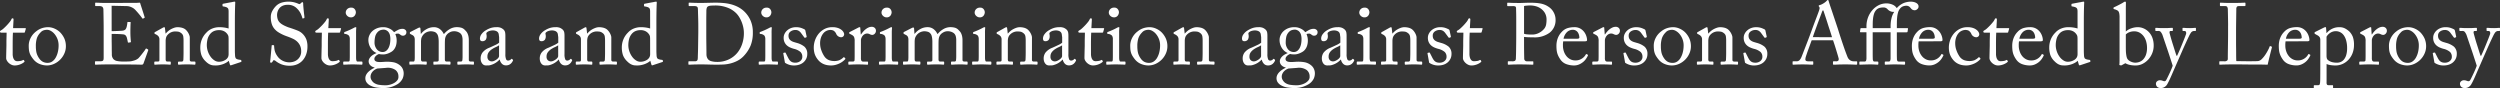 <svg xmlns="http://www.w3.org/2000/svg" width="547.105" height="19.323" viewBox="0 0 547.105 19.323"><rect x="0" y="0" width="547.105" height="19.323" fill="#333333" stroke="none"/><path d="M3.211-2.375a2.952,2.952,0,0,0,.1.865A1.488,1.488,0,0,0,3.572-1a.736.736,0,0,0,.323.237A.976.976,0,0,0,4.2-.7,4.393,4.393,0,0,0,4.883-.76a1.5,1.5,0,0,0,.57-.19.162.162,0,0,1,.228.038l.1.171q.076.095-.038.209a1.925,1.925,0,0,1-.256.2,3.134,3.134,0,0,1-.447.247,3.783,3.783,0,0,1-.627.218,3.053,3.053,0,0,1-.779.095A1.608,1.608,0,0,1,2.954.076a2.216,2.216,0,0,1-.589-.389,2.168,2.168,0,0,1-.418-.522,1.117,1.117,0,0,1-.162-.551q0-.285.01-.712t.019-.836q.01-.409.019-.741t.01-.428V-4.94q0-.285.009-.627t.019-.712q.01-.371.01-.674H.722q-.285,0-.285-.228a.217.217,0,0,1,.085-.181,2.1,2.1,0,0,1,.257-.162,3.054,3.054,0,0,0,.494-.389q.323-.295.665-.656t.627-.722a2.517,2.517,0,0,0,.38-.608.269.269,0,0,1,.266-.19A.149.149,0,0,1,3.363-10a.487.487,0,0,1,.038.2l-.1,1.862H5.947a.148.148,0,0,1,.133.057.1.1,0,0,1,0,.114l-.19.665a.17.17,0,0,1-.171.152H3.268q-.038.665-.048,1.339t-.01,1.339Zm7.448,2.6A4.3,4.3,0,0,1,9.177-.067,3.343,3.343,0,0,1,7.771-1.083a6.989,6.989,0,0,1-.532-.741,3.257,3.257,0,0,1-.323-.693,3.5,3.5,0,0,1-.152-.751q-.038-.4-.038-.912a3.711,3.711,0,0,1,.39-1.558,4.117,4.117,0,0,1,1.244-1.5A3.992,3.992,0,0,1,9.766-7.98a4.692,4.692,0,0,1,1.14-.171,3.529,3.529,0,0,1,1.51.332,4,4,0,0,1,1.149.77,4.708,4.708,0,0,1,.969,1.415,4.213,4.213,0,0,1,.323,1.681,3.835,3.835,0,0,1-.323,1.53,4.428,4.428,0,0,1-.893,1.339,4.511,4.511,0,0,1-1.34.95A3.822,3.822,0,0,1,10.659.228Zm.228-.57a1.7,1.7,0,0,0,.978-.3,2.5,2.5,0,0,0,.75-.826,4.594,4.594,0,0,0,.475-1.216,6.051,6.051,0,0,0,.171-1.453,3.809,3.809,0,0,0-.257-1.435,3.911,3.911,0,0,0-.637-1.083,2.9,2.9,0,0,0-.817-.684,1.7,1.7,0,0,0-.8-.237,2.539,2.539,0,0,0-.75.114,1.621,1.621,0,0,0-.712.494,3.329,3.329,0,0,0-.779,1.235A5.516,5.516,0,0,0,8.284-3.99a6.493,6.493,0,0,0,.133,1.4A3.687,3.687,0,0,0,9.006-1.33,2.344,2.344,0,0,0,9.775-.6,2.2,2.2,0,0,0,10.887-.342ZM24.871-7.277l.408-.01q.351-.01.77-.028l.779-.038a4.345,4.345,0,0,0,.456-.038,1.105,1.105,0,0,0,.58-.238,1.484,1.484,0,0,0,.295-.6q.038-.152.085-.408a4.71,4.71,0,0,0,.067-.523.118.118,0,0,1,.133-.133l.475.019q.152,0,.114.152A3.821,3.821,0,0,0,29-8.693q-.01.313-.019.665t-.01.655v.418q0,.247.01.532t.028.561q.019.276.038.5t.038.38a.133.133,0,0,1-.114.152l-.418.057q-.133.019-.152-.171-.038-.19-.1-.466t-.1-.428a1.409,1.409,0,0,0-.266-.5.8.8,0,0,0-.551-.237q-.342-.038-.732-.057t-.741-.028q-.352-.01-.637-.01h-.4v1.178q0,.38.009.884t.01.979q0,.475.01.864t.009.523a1.554,1.554,0,0,0,.333,1.064,1.456,1.456,0,0,0,.75.418q.285.057.665.095t.741.038h.342q.228,0,.465-.01l.475-.019q.238-.01.389-.028a6.444,6.444,0,0,0,.76-.19,2.423,2.423,0,0,0,.893-.475q.076-.076.295-.332t.465-.57q.247-.313.475-.617a4.571,4.571,0,0,0,.323-.475.335.335,0,0,1,.085-.114.14.14,0,0,1,.143,0l.3.171q.114.076.038.266L31.844-.228a.4.4,0,0,1-.418.285q-.076,0-.437-.01L29.773.019q-.855,0-2.289-.01T23.826,0q-.532,0-.931.01t-.684.01l-.494.028q-.19.009-.323.01-.171,0-.171-.133V-.589q0-.095.19-.095h.76a3.628,3.628,0,0,0,.513-.029.5.5,0,0,0,.285-.123.466.466,0,0,0,.124-.257,2.561,2.561,0,0,0,.028-.428V-7.885q0-.589-.01-1.282t-.019-1.311q-.01-.617-.019-1.045t-.009-.5a.867.867,0,0,0-.247-.6,1.285,1.285,0,0,0-.722-.142h-.684q-.152,0-.152-.133v-.513q0-.1.133-.1.323,0,.855.029t1.482.029h.836q1.425,0,2.821-.01t2.822-.009q.228,0,.456-.019t.3-.019a.148.148,0,0,1,.152.1q.019.1.171.56t.323,1q.171.532.313.979t.161.522q.038.133-.057.171l-.285.152a.063.063,0,0,1-.085.01.167.167,0,0,1-.067-.067q-.019-.019-.247-.323t-.542-.675q-.313-.37-.627-.712a3.123,3.123,0,0,0-.484-.456,3.16,3.16,0,0,0-.684-.352,2.513,2.513,0,0,0-.76-.161l-3.382-.076Zm17.1,6.251a.37.37,0,0,0,.114.313.5.5,0,0,0,.3.086H43q.209,0,.209.171v.3q0,.209-.152.209-.1,0-.542-.029T41.249,0q-.722,0-1.169.029t-.541.029q-.152,0-.152-.209v-.3q0-.171.247-.171h.551a.392.392,0,0,0,.257-.086.5.5,0,0,0,.124-.351q.019-.38.028-.8t.01-.8V-5.168a6.378,6.378,0,0,0-.067-.988,1.1,1.1,0,0,0-.485-.722,1.366,1.366,0,0,0-.684-.3,6.363,6.363,0,0,0-.7-.038A2.361,2.361,0,0,0,38-7.077a2.187,2.187,0,0,0-.874.6,1.5,1.5,0,0,0-.361.674,2.969,2.969,0,0,0-.076.617v3.933a1.094,1.094,0,0,0,.076.5q.076.124.38.124h.475a.168.168,0,0,1,.19.19v.323q0,.171-.133.171-.095,0-.494-.029T36.024,0Q35.3,0,34.865.029t-.532.029q-.133,0-.133-.171V-.456q0-.171.19-.171h.551a.5.5,0,0,0,.285-.067q.1-.067.1-.313V-5.453a1.066,1.066,0,0,0-.209-.694,1.607,1.607,0,0,0-.57-.427L34.39-6.65a.246.246,0,0,1-.124-.085.17.17,0,0,1-.028-.086v-.095q0-.114.171-.19l1.634-.912a1.115,1.115,0,0,1,.342-.133q.114,0,.152.228l.133,1.159h.038a4.714,4.714,0,0,1,.5-.5,3.55,3.55,0,0,1,.646-.446,4.527,4.527,0,0,1,.722-.314,2.3,2.3,0,0,1,.732-.123,3.846,3.846,0,0,1,.855.1,2.26,2.26,0,0,1,.76.323,2.234,2.234,0,0,1,.4.38,3.129,3.129,0,0,1,.333.484,3.031,3.031,0,0,1,.228.513,1.407,1.407,0,0,1,.086.428Zm8.493-10.545a2.36,2.36,0,0,0-.038-.456.6.6,0,0,0-.162-.313.969.969,0,0,0-.361-.209,3.334,3.334,0,0,0-.637-.142q-.133-.019-.133-.133v-.323q0-.114.152-.133.285-.057.589-.114l.6-.114q.294-.057.532-.095a3.346,3.346,0,0,0,.37-.076q.133-.019.238-.038a1.116,1.116,0,0,1,.2-.019q.133,0,.1.342-.019.361-.038,1.016t-.029,1.491q-.009.836-.009,1.767v6.042q0,.532.038,1.055a1.463,1.463,0,0,0,.152.674.805.805,0,0,0,.38.228,2.257,2.257,0,0,0,.456.1,1.861,1.861,0,0,1,.275.038.17.17,0,0,1,.1.1l.038.152a.181.181,0,0,1-.133.209L51,.19q-.19.057-.247-.152L50.5-.8a2.637,2.637,0,0,1-.561.418,4.432,4.432,0,0,1-.7.323,5.1,5.1,0,0,1-.77.209,4.066,4.066,0,0,1-.76.076q-.228,0-.484-.009a2.324,2.324,0,0,1-.532-.086,2.393,2.393,0,0,1-.579-.257,3.387,3.387,0,0,1-.646-.523,3.628,3.628,0,0,1-.96-1.415,5.263,5.263,0,0,1-.237-1.663A4.638,4.638,0,0,1,44.6-5.453a4.417,4.417,0,0,1,1-1.5,3.44,3.44,0,0,1,1.292-.9,4.13,4.13,0,0,1,1.539-.294,7.336,7.336,0,0,1,1.093.076,6.628,6.628,0,0,1,.94.209Zm0,6.023q0-.209-.019-.456a1.1,1.1,0,0,0-.152-.475,2.131,2.131,0,0,0-.674-.7,2.3,2.3,0,0,0-1.32-.323,2.814,2.814,0,0,0-.893.152,2.133,2.133,0,0,0-.836.532,2.924,2.924,0,0,0-.712,1.292,5.426,5.426,0,0,0-.162,1.235,4.332,4.332,0,0,0,.247,1.482,4.328,4.328,0,0,0,.627,1.178,3.063,3.063,0,0,0,.836.77,1.7,1.7,0,0,0,.874.275,2.618,2.618,0,0,0,1.359-.333,1.591,1.591,0,0,0,.713-.713,1.743,1.743,0,0,0,.095-.352,2.227,2.227,0,0,0,.019-.294ZM63.84.285A4.854,4.854,0,0,1,62.111.01,5.092,5.092,0,0,1,60.819-.7a.938.938,0,0,0-.437-.228.175.175,0,0,0-.152.086q-.057.085-.152.237a.515.515,0,0,1-.171.19.377.377,0,0,1-.171.038.181.181,0,0,1-.152-.076.267.267,0,0,1-.019-.228q.019-.171.067-.656t.1-1.035q.047-.551.095-1.045t.067-.7q.019-.1.048-.1a.288.288,0,0,1,.085-.01l.285.019q.114,0,.114.152a6.917,6.917,0,0,0,.114.969,3.567,3.567,0,0,0,.57,1.235A3.019,3.019,0,0,0,62.253-.826a3.229,3.229,0,0,0,1.511.37,3.218,3.218,0,0,0,.883-.133,2.38,2.38,0,0,0,.836-.428,2.409,2.409,0,0,0,.618-.751,2.285,2.285,0,0,0,.247-1.1A2.874,2.874,0,0,0,66.1-4.123a2.922,2.922,0,0,0-.646-.884,3.558,3.558,0,0,0-.931-.617q-.532-.247-1.1-.456-.228-.076-.57-.209t-.732-.323a8.029,8.029,0,0,1-.779-.437,3.579,3.579,0,0,1-.694-.57,3.017,3.017,0,0,1-.712-1.149,4.912,4.912,0,0,1-.238-1.625,2.708,2.708,0,0,1,.371-1.368,4.686,4.686,0,0,1,.807-1.064,2.941,2.941,0,0,1,1.2-.7,4.981,4.981,0,0,1,1.463-.209,4.83,4.83,0,0,1,1.406.18,7.431,7.431,0,0,1,.836.295.289.289,0,0,0,.361-.019l.247-.228a.394.394,0,0,1,.247-.114q.076,0,.114.1a.614.614,0,0,1,.038.228q0,.247.038.693t.086.912q.048.465.1.865t.048.551q0,.133-.1.152l-.228.057q-.095.038-.114-.057a7.071,7.071,0,0,0-.352-.96,4.062,4.062,0,0,0-.826-1.149,2.691,2.691,0,0,0-2.071-.817,2.516,2.516,0,0,0-1.073.209,1.953,1.953,0,0,0-.713.542,2.226,2.226,0,0,0-.389.722,2.48,2.48,0,0,0-.124.75,3.312,3.312,0,0,0,.114.836,1.871,1.871,0,0,0,.475.817,2.855,2.855,0,0,0,.494.389,5.32,5.32,0,0,0,.589.323q.3.143.589.256a4.679,4.679,0,0,0,.494.171q.988.323,1.767.636a3.165,3.165,0,0,1,1.292.94,3.412,3.412,0,0,1,.608,1.036,4.416,4.416,0,0,1,.228,1.549,4.957,4.957,0,0,1-.257,1.6,4.009,4.009,0,0,1-.741,1.33,3.434,3.434,0,0,1-1.216.9A3.976,3.976,0,0,1,63.84.285Zm8.36-2.66a2.952,2.952,0,0,0,.1.865A1.488,1.488,0,0,0,72.561-1a.736.736,0,0,0,.323.237.976.976,0,0,0,.3.057,4.393,4.393,0,0,0,.684-.057,1.5,1.5,0,0,0,.57-.19.162.162,0,0,1,.228.038l.1.171q.076.095-.038.209a1.925,1.925,0,0,1-.257.2,3.134,3.134,0,0,1-.446.247A3.783,3.783,0,0,1,73.4.133a3.053,3.053,0,0,1-.779.095,1.608,1.608,0,0,1-.674-.152,2.216,2.216,0,0,1-.589-.389,2.168,2.168,0,0,1-.418-.522,1.117,1.117,0,0,1-.161-.551q0-.285.009-.712t.019-.836q.009-.409.019-.741t.009-.428V-4.94q0-.285.009-.627t.019-.712q.009-.371.009-.674H69.711q-.285,0-.285-.228a.217.217,0,0,1,.086-.181,2.1,2.1,0,0,1,.257-.162,3.054,3.054,0,0,0,.494-.389q.323-.295.665-.656t.627-.722a2.517,2.517,0,0,0,.38-.608.269.269,0,0,1,.266-.19.149.149,0,0,1,.152.086.487.487,0,0,1,.038.2l-.1,1.862h2.641a.148.148,0,0,1,.133.057.1.1,0,0,1,0,.114l-.19.665a.17.17,0,0,1-.171.152H72.257q-.038.665-.048,1.339T72.2-4.275Zm4.788-3.154a1.356,1.356,0,0,0-.181-.75,1.29,1.29,0,0,0-.883-.39q-.171-.019-.171-.133v-.171q0-.076.133-.133.456-.171.979-.4t1.074-.532a.881.881,0,0,1,.361-.114q.133,0,.1.228a9.16,9.16,0,0,0-.038,1.073v5.111q0,.466.019.617a1.349,1.349,0,0,0,.1.38.212.212,0,0,0,.209.114h.874q.19,0,.19.171v.323q0,.19-.171.19-.057,0-.238-.01T78.9.029L78.347.01q-.295-.01-.6-.01-.836,0-1.368.029T75.7.057a.134.134,0,0,1-.152-.152v-.38q0-.152.19-.152h.931A.277.277,0,0,0,76.884-.7a.56.56,0,0,0,.085-.3q.019-.437.019-.865V-5.529Zm.19-4.769a.973.973,0,0,1-.361-.076,1.206,1.206,0,0,1-.352-.218,1.183,1.183,0,0,1-.266-.342.908.908,0,0,1-.1-.427,1.075,1.075,0,0,1,.3-.722,1.132,1.132,0,0,1,.893-.342.9.9,0,0,1,.779.342,1.141,1.141,0,0,1,.247.665,1.277,1.277,0,0,1-.266.751A1,1,0,0,1,77.178-10.3ZM84.265,5.168a9.939,9.939,0,0,1-1.453-.114,4.253,4.253,0,0,1-1.453-.494,2.257,2.257,0,0,1-.741-.693,1.58,1.58,0,0,1-.228-.846,1.62,1.62,0,0,1,.181-.75,2.421,2.421,0,0,1,.475-.636,4.259,4.259,0,0,1,.646-.513,5.04,5.04,0,0,1,.694-.38V.665a1.684,1.684,0,0,1-.94-.513,1.22,1.22,0,0,1-.333-.817,1.246,1.246,0,0,1,.171-.636,2.118,2.118,0,0,1,.428-.523,2.861,2.861,0,0,1,.561-.39,5.08,5.08,0,0,1,.551-.256v-.038a2.608,2.608,0,0,1-.589-.342,2.814,2.814,0,0,1-.57-.589,3.224,3.224,0,0,1-.437-.846A3.332,3.332,0,0,1,81.054-5.4a2.435,2.435,0,0,1,.209-.95,2.729,2.729,0,0,1,.618-.893A3.234,3.234,0,0,1,82.9-7.894,3.593,3.593,0,0,1,84.3-8.151a2.936,2.936,0,0,1,.95.142,3.572,3.572,0,0,1,.713.323,2.336,2.336,0,0,1,.475.371q.181.19.257.266a7.1,7.1,0,0,1,.846-.5,2.051,2.051,0,0,1,.94-.237.893.893,0,0,1,.7.257.663.663,0,0,1,.19.541.686.686,0,0,1-.209.484.7.7,0,0,1-.532.219.744.744,0,0,1-.4-.095,2.416,2.416,0,0,1-.266-.19l-.19-.114a.4.4,0,0,0-.209-.057q-.095,0-.257.01a.915.915,0,0,0-.352.1,5.047,5.047,0,0,1,.2.617,3.38,3.38,0,0,1,.086.826A3.709,3.709,0,0,1,87.087-4.1a2.628,2.628,0,0,1-.542.969,2.17,2.17,0,0,1-.465.38,4.3,4.3,0,0,1-.589.3,3.494,3.494,0,0,1-.618.2,2.533,2.533,0,0,1-.532.067q-.323,0-.542-.019a2.417,2.417,0,0,1-.427-.076,2.421,2.421,0,0,0-.323.152,1.628,1.628,0,0,0-.323.237,1.5,1.5,0,0,0-.257.314.681.681,0,0,0-.1.361.554.554,0,0,0,.171.437A.961.961,0,0,0,83-.57a3.342,3.342,0,0,0,.7.048q.408-.01.883-.048a8.151,8.151,0,0,1,1.938.095,3.175,3.175,0,0,1,1.33.589,2.307,2.307,0,0,1,.484.475,2.148,2.148,0,0,1,.275.494,2.5,2.5,0,0,1,.133.466,2.3,2.3,0,0,1,.038.389,2.8,2.8,0,0,1-.275,1.235,3.118,3.118,0,0,1-1,1.1,5.823,5.823,0,0,1-1.206.579A5.8,5.8,0,0,1,84.265,5.168Zm-.114-7.885a1.252,1.252,0,0,0,.808-.266,1.939,1.939,0,0,0,.532-.674,3.351,3.351,0,0,0,.285-.893,5.409,5.409,0,0,0,.086-.941,3.545,3.545,0,0,0-.123-1.026,1.741,1.741,0,0,0-.39-.684,1.468,1.468,0,0,0-.446-.3,1.161,1.161,0,0,0-.465-.114,2.48,2.48,0,0,0-.665.095,1.6,1.6,0,0,0-.684.437,2.2,2.2,0,0,0-.57,1.093A6.145,6.145,0,0,0,82.4-4.845a2.315,2.315,0,0,0,.608,1.653A1.6,1.6,0,0,0,84.151-2.717ZM84.93,4.56a3.564,3.564,0,0,0,.731-.1,3.86,3.86,0,0,0,.912-.333,2.547,2.547,0,0,0,.77-.6,1.217,1.217,0,0,0,.285-.921,1.719,1.719,0,0,0-.665-1.4A2.965,2.965,0,0,0,84.873.76L83.049.893a1.979,1.979,0,0,0-.494.209,2.339,2.339,0,0,0-.494.38,1.979,1.979,0,0,0-.38.541,1.568,1.568,0,0,0-.152.694,1.39,1.39,0,0,0,.228.732,2.013,2.013,0,0,0,.513.579,2.711,2.711,0,0,0,1.064.428A9.577,9.577,0,0,0,84.93,4.56ZM96.444-4.864a6.565,6.565,0,0,0-.048-.874,3.251,3.251,0,0,0-.124-.57,1.2,1.2,0,0,0-.18-.361,2.762,2.762,0,0,0-.218-.247,1.235,1.235,0,0,0-.542-.257,2.853,2.853,0,0,0-.674-.085,2.326,2.326,0,0,0-.9.228,2.114,2.114,0,0,0-.922.874,1.626,1.626,0,0,0-.219.58,4.415,4.415,0,0,0-.047.694v3.762q0,.494.38.494h.684q.133,0,.161.038a.23.23,0,0,1,.029.133v.3q0,.209-.152.209-.133,0-.532-.029T91.941,0q-.76,0-1.206.029t-.561.029q-.152,0-.152-.171V-.456q0-.114.038-.143a.383.383,0,0,1,.19-.028H90.9a.221.221,0,0,0,.2-.1.854.854,0,0,0,.086-.371q.019-.247.019-.494V-5.472A1.469,1.469,0,0,0,91.1-6a.905.905,0,0,0-.437-.437l-.4-.209q-.133-.076-.133-.152v-.152a.143.143,0,0,1,.038-.085.238.238,0,0,1,.076-.067l1.672-.855a.881.881,0,0,1,.361-.114.135.135,0,0,1,.133.085.44.44,0,0,1,.038.181l.076,1.1h.057a3.746,3.746,0,0,1,1.2-1.017,3.209,3.209,0,0,1,1.6-.427,2.144,2.144,0,0,1,1.292.4,2.638,2.638,0,0,1,.855,1.064h.095A4.425,4.425,0,0,1,98.809-7.7a3.039,3.039,0,0,1,1.605-.456,3.676,3.676,0,0,1,.931.114,1.7,1.7,0,0,1,.779.456q.171.171.332.352a1.862,1.862,0,0,1,.285.437,3.022,3.022,0,0,1,.209.627,4.183,4.183,0,0,1,.085.921v4.237a.345.345,0,0,0,.114.294.462.462,0,0,0,.285.086h.513q.209,0,.209.171v.323q0,.19-.133.19-.095,0-.494-.029T102.448,0q-.722,0-1.2.029t-.57.029q-.152,0-.152-.19V-.456a.162.162,0,0,1,.048-.133.35.35,0,0,1,.2-.038h.475a.338.338,0,0,0,.38-.361,6.7,6.7,0,0,0,.038-.77V-5.339a3.072,3.072,0,0,0-.114-.865,1.31,1.31,0,0,0-.437-.656,2.235,2.235,0,0,0-1.406-.4,1.876,1.876,0,0,0-.931.285,1.839,1.839,0,0,0-.722.7,2.208,2.208,0,0,0-.238.846q-.028.427-.028,1.074v3.287a.538.538,0,0,0,.085.313.333.333,0,0,0,.295.124h.646q.209,0,.209.171v.3q0,.209-.133.209Q98.8.057,98.4.029T97.2,0q-.779,0-1.235.029t-.551.029q-.133,0-.133-.19v-.3a.276.276,0,0,1,.029-.152q.028-.038.161-.038h.551q.418,0,.418-.323Zm14.592,2.6a2.809,2.809,0,0,0,.152,1.121.463.463,0,0,0,.418.3.864.864,0,0,0,.409-.1.813.813,0,0,0,.257-.19q.114-.133.19-.076l.19.152a.241.241,0,0,1,.057.114.338.338,0,0,1-.076.228,2.3,2.3,0,0,1-.162.266,1.709,1.709,0,0,1-.275.3,1.474,1.474,0,0,1-.427.257,1.635,1.635,0,0,1-.618.1,1.192,1.192,0,0,1-.865-.342,1.822,1.822,0,0,1-.484-.931h-.038A4.091,4.091,0,0,1,107.882.114a1.762,1.762,0,0,1-.532.1q-.266.01-.589.009a1.046,1.046,0,0,1-.37-.076.964.964,0,0,1-.371-.266,1.555,1.555,0,0,1-.285-.485,2.1,2.1,0,0,1-.114-.751,2.161,2.161,0,0,1,.389-1.225,3.468,3.468,0,0,1,1.511-1.073q.646-.285,1.282-.589a3.845,3.845,0,0,0,.865-.513V-5.966q-.038-.247-.076-.56a.978.978,0,0,0-.19-.5,1.038,1.038,0,0,0-.437-.3,1.9,1.9,0,0,0-.7-.114,2.452,2.452,0,0,0-.656.1,1.424,1.424,0,0,0-.579.295.386.386,0,0,0-.152.4,1.808,1.808,0,0,1,.057.475,1.337,1.337,0,0,1-.209.788.92.92,0,0,1-.8.294q-.456,0-.456-.608a1.625,1.625,0,0,1,.361-.95,3.055,3.055,0,0,1,.95-.836A4.9,4.9,0,0,1,107.92-8a4.28,4.28,0,0,1,1.178-.152,2.307,2.307,0,0,1,.988.161,2.349,2.349,0,0,1,.532.352,1.193,1.193,0,0,1,.361.636,4.219,4.219,0,0,1,.057.713v4.028ZM109.649-4.18a4.006,4.006,0,0,1-.694.38,5.989,5.989,0,0,0-.836.456,2.92,2.92,0,0,0-.713.655,1.542,1.542,0,0,0-.3.978,1.028,1.028,0,0,0,.276.789,1,1,0,0,0,.713.257,1.227,1.227,0,0,0,.475-.114,2.923,2.923,0,0,0,.513-.285,1.817,1.817,0,0,0,.409-.38.663.663,0,0,0,.161-.4Zm14.326,1.919a2.809,2.809,0,0,0,.152,1.121.463.463,0,0,0,.418.3.864.864,0,0,0,.409-.1.813.813,0,0,0,.257-.19q.114-.133.19-.076l.19.152a.241.241,0,0,1,.057.114.338.338,0,0,1-.076.228,2.3,2.3,0,0,1-.161.266,1.709,1.709,0,0,1-.275.3,1.474,1.474,0,0,1-.427.257,1.635,1.635,0,0,1-.618.1,1.192,1.192,0,0,1-.865-.342,1.822,1.822,0,0,1-.484-.931H122.7A4.091,4.091,0,0,1,120.821.114a1.762,1.762,0,0,1-.532.1q-.266.01-.589.009a1.046,1.046,0,0,1-.37-.076.964.964,0,0,1-.371-.266,1.555,1.555,0,0,1-.285-.485,2.1,2.1,0,0,1-.114-.751,2.161,2.161,0,0,1,.389-1.225,3.468,3.468,0,0,1,1.511-1.073q.646-.285,1.282-.589a3.845,3.845,0,0,0,.865-.513V-5.966q-.038-.247-.076-.56a.978.978,0,0,0-.19-.5,1.038,1.038,0,0,0-.437-.3,1.9,1.9,0,0,0-.7-.114,2.452,2.452,0,0,0-.656.1,1.424,1.424,0,0,0-.579.295.386.386,0,0,0-.152.4,1.808,1.808,0,0,1,.057.475,1.337,1.337,0,0,1-.209.788.92.92,0,0,1-.8.294q-.456,0-.456-.608a1.625,1.625,0,0,1,.361-.95,3.055,3.055,0,0,1,.95-.836A4.9,4.9,0,0,1,120.859-8a4.28,4.28,0,0,1,1.178-.152,2.307,2.307,0,0,1,.988.161,2.349,2.349,0,0,1,.532.352,1.193,1.193,0,0,1,.361.636,4.219,4.219,0,0,1,.057.713v4.028ZM122.588-4.18a4.006,4.006,0,0,1-.694.38,5.989,5.989,0,0,0-.836.456,2.92,2.92,0,0,0-.713.655,1.542,1.542,0,0,0-.3.978,1.028,1.028,0,0,0,.276.789,1,1,0,0,0,.713.257,1.227,1.227,0,0,0,.475-.114,2.923,2.923,0,0,0,.513-.285,1.817,1.817,0,0,0,.409-.38.663.663,0,0,0,.161-.4Zm11.628,3.154a.37.37,0,0,0,.114.313.5.5,0,0,0,.3.086h.608q.209,0,.209.171v.3q0,.209-.152.209-.095,0-.541-.029T133.494,0q-.722,0-1.169.029t-.542.029q-.152,0-.152-.209v-.3q0-.171.247-.171h.551a.392.392,0,0,0,.257-.086.5.5,0,0,0,.123-.351q.019-.38.029-.8t.01-.8V-5.168a6.379,6.379,0,0,0-.066-.988,1.1,1.1,0,0,0-.485-.722,1.366,1.366,0,0,0-.684-.3,6.364,6.364,0,0,0-.7-.038,2.362,2.362,0,0,0-.665.142,2.187,2.187,0,0,0-.874.6,1.5,1.5,0,0,0-.361.674,2.969,2.969,0,0,0-.076.617v3.933a1.094,1.094,0,0,0,.076.5q.076.124.38.124h.475a.168.168,0,0,1,.19.19v.323q0,.171-.133.171-.1,0-.494-.029T128.269,0q-.722,0-1.159.029t-.532.029q-.133,0-.133-.171V-.456q0-.171.19-.171h.551a.5.5,0,0,0,.285-.067q.095-.067.1-.313V-5.453a1.066,1.066,0,0,0-.209-.694,1.607,1.607,0,0,0-.57-.427l-.152-.076a.246.246,0,0,1-.123-.085.17.17,0,0,1-.029-.086v-.095q0-.114.171-.19l1.634-.912a1.115,1.115,0,0,1,.342-.133q.114,0,.152.228l.133,1.159h.038a4.713,4.713,0,0,1,.5-.5,3.551,3.551,0,0,1,.646-.446,4.527,4.527,0,0,1,.722-.314,2.3,2.3,0,0,1,.731-.123,3.846,3.846,0,0,1,.855.1,2.26,2.26,0,0,1,.76.323,2.234,2.234,0,0,1,.4.38,3.129,3.129,0,0,1,.332.484,3.031,3.031,0,0,1,.228.513,1.407,1.407,0,0,1,.085.428Zm8.493-10.545a2.359,2.359,0,0,0-.038-.456.6.6,0,0,0-.161-.313.969.969,0,0,0-.361-.209,3.334,3.334,0,0,0-.637-.142q-.133-.019-.133-.133v-.323q0-.114.152-.133.285-.057.589-.114l.6-.114q.295-.057.532-.095a3.347,3.347,0,0,0,.37-.076q.133-.019.237-.038a1.116,1.116,0,0,1,.2-.019q.133,0,.1.342-.019.361-.038,1.016t-.028,1.491q-.009.836-.01,1.767v6.042q0,.532.038,1.055a1.463,1.463,0,0,0,.152.674.805.805,0,0,0,.38.228,2.257,2.257,0,0,0,.456.1,1.861,1.861,0,0,1,.275.038.17.17,0,0,1,.1.1l.038.152a.181.181,0,0,1-.133.209L143.241.19q-.19.057-.247-.152L142.747-.8a2.637,2.637,0,0,1-.561.418,4.431,4.431,0,0,1-.7.323,5.1,5.1,0,0,1-.77.209,4.065,4.065,0,0,1-.76.076q-.228,0-.484-.009a2.323,2.323,0,0,1-.532-.086,2.393,2.393,0,0,1-.579-.257,3.387,3.387,0,0,1-.646-.523,3.628,3.628,0,0,1-.959-1.415,5.263,5.263,0,0,1-.238-1.663,4.638,4.638,0,0,1,.333-1.729,4.416,4.416,0,0,1,1-1.5,3.44,3.44,0,0,1,1.292-.9,4.13,4.13,0,0,1,1.539-.294,7.336,7.336,0,0,1,1.092.076,6.627,6.627,0,0,1,.941.209Zm0,6.023q0-.209-.019-.456a1.1,1.1,0,0,0-.152-.475,2.131,2.131,0,0,0-.674-.7,2.3,2.3,0,0,0-1.32-.323,2.814,2.814,0,0,0-.893.152,2.133,2.133,0,0,0-.836.532,2.924,2.924,0,0,0-.712,1.292,5.426,5.426,0,0,0-.161,1.235,4.332,4.332,0,0,0,.247,1.482,4.327,4.327,0,0,0,.627,1.178,3.063,3.063,0,0,0,.836.77,1.7,1.7,0,0,0,.874.275,2.618,2.618,0,0,0,1.358-.333,1.591,1.591,0,0,0,.713-.713,1.745,1.745,0,0,0,.1-.352,2.227,2.227,0,0,0,.019-.294Zm10.545-3.173q0-.19-.009-.712t-.029-1.112q-.019-.589-.029-1.083t-.029-.608a.5.5,0,0,0-.237-.437,1.392,1.392,0,0,0-.58-.095H151.3q-.152,0-.152-.133v-.513q0-.1.133-.1.19,0,.846.029t1.947.029q.19,0,.589-.01l.846-.019.836-.019q.389-.01.561-.01.912,0,1.757.067a10,10,0,0,1,1.615.256,7.817,7.817,0,0,1,1.473.523,6.054,6.054,0,0,1,1.33.865,6.211,6.211,0,0,1,1.52,1.986,6.379,6.379,0,0,1,.589,2.859,7.433,7.433,0,0,1-.475,2.8,7.423,7.423,0,0,1-1.406,2.195,5.126,5.126,0,0,1-1.492,1.169,7.309,7.309,0,0,1-1.605.6,7.944,7.944,0,0,1-1.53.218q-.731.028-1.283.029-.912,0-1.881-.029T153.9,0q-1.254,0-1.862.029t-.817.029a.118.118,0,0,1-.133-.133V-.57q0-.114.152-.114h1.273q.551,0,.608-.456a4.114,4.114,0,0,0,.029-.494q.009-.4.029-.95t.028-1.225q.009-.675.019-1.321t.019-1.216q.009-.57.009-.95ZM155-6.878v.665q0,.57.01,1.311t.019,1.491q.009.75.01,1.188a2.04,2.04,0,0,0,.066.532,1.843,1.843,0,0,0,.257.532,1.392,1.392,0,0,0,.76.456,4.592,4.592,0,0,0,1.254.152,5.743,5.743,0,0,0,2.6-.57A5.427,5.427,0,0,0,161.842-2.6a6.044,6.044,0,0,0,1-1.853,7.279,7.279,0,0,0,.389-2.422,6,6,0,0,0-.114-1.14,6.912,6.912,0,0,0-.323-1.14A7.188,7.188,0,0,0,162.3-10.2a5.141,5.141,0,0,0-.627-.874,5.357,5.357,0,0,0-1.957-1.32,7.305,7.305,0,0,0-2.812-.5q-.323,0-.8.028a1.79,1.79,0,0,0-.722.161.625.625,0,0,0-.275.352,2.368,2.368,0,0,0-.086.542q0,.3-.009.855T155-9.842v2.964Zm12.92,1.349a1.356,1.356,0,0,0-.18-.75,1.29,1.29,0,0,0-.884-.39q-.171-.019-.171-.133v-.171q0-.076.133-.133.456-.171.979-.4t1.074-.532a.881.881,0,0,1,.361-.114q.133,0,.1.228a9.162,9.162,0,0,0-.038,1.073v5.111q0,.466.019.617a1.349,1.349,0,0,0,.1.38.212.212,0,0,0,.209.114h.874q.19,0,.19.171v.323q0,.19-.171.19-.057,0-.238-.01t-.437-.019L169.28.01q-.295-.01-.6-.01-.836,0-1.368.029t-.684.029a.134.134,0,0,1-.152-.152v-.38q0-.152.19-.152h.931a.277.277,0,0,0,.218-.076.56.56,0,0,0,.086-.3q.019-.437.019-.865V-5.529Zm.19-4.769a.973.973,0,0,1-.361-.076,1.206,1.206,0,0,1-.352-.218,1.183,1.183,0,0,1-.266-.342.908.908,0,0,1-.1-.427,1.075,1.075,0,0,1,.3-.722,1.132,1.132,0,0,1,.893-.342.9.9,0,0,1,.779.342,1.141,1.141,0,0,1,.247.665,1.277,1.277,0,0,1-.266.751A1,1,0,0,1,168.112-10.3Zm6.1,10.526a3.288,3.288,0,0,1-1.226-.209,3.262,3.262,0,0,1-.693-.342.143.143,0,0,1-.085-.114,1.282,1.282,0,0,0-.029-.152l-.323-1.805q-.019-.114.114-.152l.247-.057q.114-.019.171.114l.475.931a4.893,4.893,0,0,0,.276.485,1.678,1.678,0,0,0,.323.371,1.333,1.333,0,0,0,.427.238,1.945,1.945,0,0,0,.627.086,1.865,1.865,0,0,0,.513-.076,1.5,1.5,0,0,0,.485-.237,1.362,1.362,0,0,0,.361-.4,1.107,1.107,0,0,0,.143-.579,1.432,1.432,0,0,0-.389-1.045,3.382,3.382,0,0,0-1.454-.7,5.854,5.854,0,0,1-.826-.294,2.666,2.666,0,0,1-.722-.465,2.18,2.18,0,0,1-.5-.684,2.24,2.24,0,0,1-.19-.969,1.939,1.939,0,0,1,.219-.912,2.488,2.488,0,0,1,.579-.732,2.728,2.728,0,0,1,.846-.494,2.888,2.888,0,0,1,1.016-.181,3.538,3.538,0,0,1,1.083.133,5.159,5.159,0,0,1,.665.266.728.728,0,0,1,.266.171.418.418,0,0,1,.076.171l.285,1.33a.184.184,0,0,1-.133.171l-.228.076q-.1.019-.171-.095l-.646-.874a2.069,2.069,0,0,0-.475-.5,1.36,1.36,0,0,0-.855-.238,1.7,1.7,0,0,0-1.007.323,1.071,1.071,0,0,0-.456.931,1.313,1.313,0,0,0,.152.674,1.315,1.315,0,0,0,.409.427,2.3,2.3,0,0,0,.589.276q.332.1.674.2a4.481,4.481,0,0,1,1.653.817A2.047,2.047,0,0,1,177.1-2.28a2.322,2.322,0,0,1-.228,1.036,2.46,2.46,0,0,1-.617.8,2.663,2.663,0,0,1-.912.5A3.615,3.615,0,0,1,174.211.228Zm7.942-7.771a1.986,1.986,0,0,0-.807.181,2,2,0,0,0-.722.551,2.984,2.984,0,0,0-.513.922,3.793,3.793,0,0,0-.2,1.292,4.455,4.455,0,0,0,.295,1.568,5.7,5.7,0,0,0,.674,1.32,2.209,2.209,0,0,0,1.026.789,3.359,3.359,0,0,0,1.045.181,3.088,3.088,0,0,0,1.159-.181,3.255,3.255,0,0,0,.931-.637.1.1,0,0,1,.152,0l.19.19a.162.162,0,0,1,0,.247,4.107,4.107,0,0,1-.532.475,4.05,4.05,0,0,1-.722.437,4.972,4.972,0,0,1-.865.313,3.653,3.653,0,0,1-.94.124,5.117,5.117,0,0,1-.76-.057,3.743,3.743,0,0,1-.76-.2,3.249,3.249,0,0,1-.741-.4,3.268,3.268,0,0,1-.684-.674,3.869,3.869,0,0,1-.693-1.32,4.973,4.973,0,0,1-.161-1.264,4.824,4.824,0,0,1,.285-1.634,4.646,4.646,0,0,1,.807-1.425,4.088,4.088,0,0,1,1.273-1.016,3.637,3.637,0,0,1,1.7-.39,3.634,3.634,0,0,1,1.235.181,2.627,2.627,0,0,1,.8.437,1.614,1.614,0,0,1,.428.513,1.021,1.021,0,0,1,.123.409.688.688,0,0,1-.209.494.71.71,0,0,1-.494.171,1.213,1.213,0,0,1-1.045-.76,1.519,1.519,0,0,0-.627-.713A1.7,1.7,0,0,0,182.153-7.543Zm5.32,2.489a2.262,2.262,0,0,0-.143-.978,1.264,1.264,0,0,0-.542-.466l-.361-.19q-.152-.057-.152-.133v-.114q0-.095.152-.171l1.881-.969a.612.612,0,0,1,.266-.076q.095,0,.114.066a.6.6,0,0,1,.019.162l.1,1.349h.076a5.442,5.442,0,0,1,.475-.627,3.74,3.74,0,0,1,.57-.532,2.955,2.955,0,0,1,.617-.361,1.573,1.573,0,0,1,.618-.133.951.951,0,0,1,.731.257.831.831,0,0,1,.238.58.894.894,0,0,1-.266.674.777.777,0,0,1-.532.257.925.925,0,0,1-.294-.048,1.961,1.961,0,0,1-.257-.1,1.179,1.179,0,0,0-.627-.152,1.23,1.23,0,0,0-.551.171,1.467,1.467,0,0,0-.57.627,1.162,1.162,0,0,0-.143.361,1.935,1.935,0,0,0-.048.247v3.952a1.165,1.165,0,0,0,.114.608.466.466,0,0,0,.418.171h.893q.133,0,.133.171v.342q0,.171-.1.171t-.665-.029Q189.069,0,188.29,0q-.893,0-1.444.029T186.2.057q-.114,0-.114-.19V-.456q0-.171.209-.171h.741q.418,0,.418-.361.019-.475.019-1.007V-5.054Zm6.764-.475a1.356,1.356,0,0,0-.18-.75,1.29,1.29,0,0,0-.884-.39Q193-6.688,193-6.8v-.171q0-.076.133-.133.456-.171.979-.4t1.074-.532a.881.881,0,0,1,.361-.114q.133,0,.1.228A9.162,9.162,0,0,0,195.6-6.85v5.111q0,.466.019.617a1.349,1.349,0,0,0,.1.38.212.212,0,0,0,.209.114h.874q.19,0,.19.171v.323q0,.19-.171.19-.057,0-.238-.01t-.437-.019L195.6.01Q195.3,0,195,0q-.836,0-1.368.029t-.684.029a.134.134,0,0,1-.152-.152v-.38q0-.152.19-.152h.931a.277.277,0,0,0,.218-.076.56.56,0,0,0,.086-.3q.019-.437.019-.865V-5.529Zm.19-4.769a.973.973,0,0,1-.361-.076,1.206,1.206,0,0,1-.352-.218,1.183,1.183,0,0,1-.266-.342.908.908,0,0,1-.1-.427,1.075,1.075,0,0,1,.3-.722,1.132,1.132,0,0,1,.893-.342.9.9,0,0,1,.779.342,1.141,1.141,0,0,1,.247.665,1.277,1.277,0,0,1-.266.751A1,1,0,0,1,194.427-10.3Zm10.051,5.434a6.567,6.567,0,0,0-.048-.874,3.25,3.25,0,0,0-.124-.57,1.2,1.2,0,0,0-.18-.361,2.762,2.762,0,0,0-.219-.247,1.234,1.234,0,0,0-.541-.257,2.853,2.853,0,0,0-.674-.085,2.326,2.326,0,0,0-.9.228,2.114,2.114,0,0,0-.921.874,1.626,1.626,0,0,0-.219.58,4.415,4.415,0,0,0-.048.694v3.762q0,.494.38.494h.684q.133,0,.161.038a.23.23,0,0,1,.028.133v.3q0,.209-.152.209-.133,0-.532-.029T199.975,0q-.76,0-1.206.029t-.561.029q-.152,0-.152-.171V-.456q0-.114.038-.143a.383.383,0,0,1,.19-.028h.646a.221.221,0,0,0,.2-.1.854.854,0,0,0,.085-.371q.019-.247.019-.494V-5.472a1.469,1.469,0,0,0-.1-.532.905.905,0,0,0-.437-.437l-.4-.209q-.133-.076-.133-.152v-.152a.143.143,0,0,1,.038-.085.238.238,0,0,1,.076-.067l1.672-.855a.881.881,0,0,1,.361-.114.135.135,0,0,1,.133.085.44.44,0,0,1,.038.181l.076,1.1h.057a3.746,3.746,0,0,1,1.2-1.017,3.209,3.209,0,0,1,1.6-.427,2.144,2.144,0,0,1,1.292.4,2.638,2.638,0,0,1,.855,1.064h.1A4.424,4.424,0,0,1,206.843-7.7a3.039,3.039,0,0,1,1.605-.456,3.676,3.676,0,0,1,.931.114,1.7,1.7,0,0,1,.779.456q.171.171.333.352a1.861,1.861,0,0,1,.285.437,3.022,3.022,0,0,1,.209.627,4.182,4.182,0,0,1,.086.921v4.237a.345.345,0,0,0,.114.294.462.462,0,0,0,.285.086h.513q.209,0,.209.171v.323q0,.19-.133.19-.1,0-.494-.029T210.482,0q-.722,0-1.2.029t-.57.029q-.152,0-.152-.19V-.456a.162.162,0,0,1,.048-.133.35.35,0,0,1,.2-.038h.475a.338.338,0,0,0,.38-.361,6.7,6.7,0,0,0,.038-.77V-5.339a3.072,3.072,0,0,0-.114-.865,1.31,1.31,0,0,0-.437-.656,2.235,2.235,0,0,0-1.406-.4,1.876,1.876,0,0,0-.931.285,1.839,1.839,0,0,0-.722.7,2.208,2.208,0,0,0-.237.846q-.028.427-.029,1.074v3.287a.539.539,0,0,0,.085.313.333.333,0,0,0,.295.124h.646q.209,0,.209.171v.3q0,.209-.133.209-.1,0-.494-.029T205.238,0q-.779,0-1.235.029t-.551.029q-.133,0-.133-.19v-.3a.276.276,0,0,1,.028-.152q.028-.038.161-.038h.551q.418,0,.418-.323Zm10.146-.665a1.356,1.356,0,0,0-.18-.75,1.29,1.29,0,0,0-.884-.39q-.171-.019-.171-.133v-.171q0-.076.133-.133.456-.171.979-.4t1.074-.532a.881.881,0,0,1,.361-.114q.133,0,.1.228a9.162,9.162,0,0,0-.038,1.073v5.111q0,.466.019.617a1.349,1.349,0,0,0,.1.38.212.212,0,0,0,.209.114h.874q.19,0,.19.171v.323q0,.19-.171.19-.057,0-.238-.01t-.437-.019L215.982.01q-.295-.01-.6-.01-.836,0-1.368.029t-.684.029a.134.134,0,0,1-.152-.152v-.38q0-.152.19-.152h.931A.277.277,0,0,0,214.52-.7a.56.56,0,0,0,.086-.3q.019-.437.019-.865V-5.529Zm.19-4.769a.973.973,0,0,1-.361-.076,1.206,1.206,0,0,1-.352-.218,1.183,1.183,0,0,1-.266-.342.908.908,0,0,1-.1-.427,1.075,1.075,0,0,1,.3-.722,1.132,1.132,0,0,1,.893-.342.9.9,0,0,1,.779.342,1.141,1.141,0,0,1,.247.665,1.277,1.277,0,0,1-.266.751A1,1,0,0,1,214.814-10.3Zm11.457,9.272a.37.37,0,0,0,.114.313.5.5,0,0,0,.3.086h.608q.209,0,.209.171v.3q0,.209-.152.209-.1,0-.542-.029T225.549,0q-.722,0-1.168.029t-.542.029q-.152,0-.152-.209v-.3q0-.171.247-.171h.551a.392.392,0,0,0,.257-.086.5.5,0,0,0,.124-.351q.019-.38.029-.8t.009-.8V-5.168a6.379,6.379,0,0,0-.066-.988,1.1,1.1,0,0,0-.484-.722,1.366,1.366,0,0,0-.684-.3,6.363,6.363,0,0,0-.7-.038,2.361,2.361,0,0,0-.665.142,2.187,2.187,0,0,0-.874.6,1.5,1.5,0,0,0-.361.674,2.969,2.969,0,0,0-.076.617v3.933a1.094,1.094,0,0,0,.076.5q.076.124.38.124h.475a.168.168,0,0,1,.19.19v.323q0,.171-.133.171-.1,0-.494-.029T220.324,0q-.722,0-1.159.029t-.532.029q-.133,0-.133-.171V-.456q0-.171.19-.171h.551a.5.5,0,0,0,.285-.067q.1-.067.1-.313V-5.453a1.066,1.066,0,0,0-.209-.694,1.606,1.606,0,0,0-.57-.427l-.152-.076a.246.246,0,0,1-.124-.085.17.17,0,0,1-.028-.086v-.095q0-.114.171-.19l1.634-.912a1.115,1.115,0,0,1,.342-.133q.114,0,.152.228l.133,1.159h.038a4.713,4.713,0,0,1,.5-.5,3.55,3.55,0,0,1,.646-.446,4.527,4.527,0,0,1,.722-.314,2.3,2.3,0,0,1,.732-.123,3.846,3.846,0,0,1,.855.1,2.26,2.26,0,0,1,.76.323,2.234,2.234,0,0,1,.4.38,3.13,3.13,0,0,1,.333.484,3.03,3.03,0,0,1,.228.513,1.407,1.407,0,0,1,.085.428Zm7.98-1.235A2.809,2.809,0,0,0,234.4-1.14a.464.464,0,0,0,.418.3.864.864,0,0,0,.409-.1.813.813,0,0,0,.257-.19q.114-.133.19-.076l.19.152a.241.241,0,0,1,.057.114.338.338,0,0,1-.076.228,2.3,2.3,0,0,1-.161.266,1.709,1.709,0,0,1-.275.3,1.474,1.474,0,0,1-.428.257,1.635,1.635,0,0,1-.617.1,1.192,1.192,0,0,1-.865-.342,1.822,1.822,0,0,1-.484-.931h-.038A4.091,4.091,0,0,1,231.1.114a1.762,1.762,0,0,1-.532.1q-.266.01-.589.009a1.046,1.046,0,0,1-.37-.076.964.964,0,0,1-.37-.266A1.555,1.555,0,0,1,228.95-.6a2.1,2.1,0,0,1-.114-.751,2.161,2.161,0,0,1,.39-1.225,3.468,3.468,0,0,1,1.51-1.073q.646-.285,1.283-.589a3.846,3.846,0,0,0,.865-.513V-5.966q-.038-.247-.076-.56a.978.978,0,0,0-.19-.5,1.038,1.038,0,0,0-.437-.3,1.9,1.9,0,0,0-.7-.114,2.452,2.452,0,0,0-.656.1,1.424,1.424,0,0,0-.579.295.386.386,0,0,0-.152.4,1.809,1.809,0,0,1,.057.475,1.337,1.337,0,0,1-.209.788.92.92,0,0,1-.8.294q-.456,0-.456-.608a1.625,1.625,0,0,1,.361-.95,3.055,3.055,0,0,1,.95-.836A4.9,4.9,0,0,1,231.135-8a4.28,4.28,0,0,1,1.178-.152,2.307,2.307,0,0,1,.988.161,2.349,2.349,0,0,1,.532.352,1.193,1.193,0,0,1,.361.636,4.218,4.218,0,0,1,.057.713v4.028ZM232.864-4.18a4.006,4.006,0,0,1-.693.38,5.99,5.99,0,0,0-.836.456,2.92,2.92,0,0,0-.712.655,1.542,1.542,0,0,0-.3.978,1.028,1.028,0,0,0,.275.789,1,1,0,0,0,.712.257,1.227,1.227,0,0,0,.475-.114,2.924,2.924,0,0,0,.513-.285,1.817,1.817,0,0,0,.408-.38.663.663,0,0,0,.161-.4Zm6.327,1.8a2.952,2.952,0,0,0,.1.865,1.488,1.488,0,0,0,.257.513.736.736,0,0,0,.323.237.976.976,0,0,0,.3.057,4.393,4.393,0,0,0,.684-.057,1.5,1.5,0,0,0,.57-.19.162.162,0,0,1,.228.038l.1.171q.076.095-.038.209a1.926,1.926,0,0,1-.257.2,3.135,3.135,0,0,1-.447.247,3.783,3.783,0,0,1-.627.218,3.053,3.053,0,0,1-.779.095,1.608,1.608,0,0,1-.674-.152,2.216,2.216,0,0,1-.589-.389,2.168,2.168,0,0,1-.418-.522,1.117,1.117,0,0,1-.161-.551q0-.285.01-.712t.019-.836q.009-.409.019-.741t.01-.428V-4.94q0-.285.009-.627t.019-.712q.009-.371.009-.674H236.7q-.285,0-.285-.228a.216.216,0,0,1,.086-.181,2.1,2.1,0,0,1,.257-.162,3.054,3.054,0,0,0,.494-.389q.323-.295.665-.656t.627-.722a2.517,2.517,0,0,0,.38-.608.269.269,0,0,1,.266-.19.149.149,0,0,1,.152.086.488.488,0,0,1,.038.2l-.1,1.862h2.641a.148.148,0,0,1,.133.057.1.1,0,0,1,0,.114l-.19.665a.17.17,0,0,1-.171.152h-2.451q-.038.665-.048,1.339t-.01,1.339Zm4.788-3.154a1.356,1.356,0,0,0-.18-.75,1.29,1.29,0,0,0-.884-.39q-.171-.019-.171-.133v-.171q0-.076.133-.133.456-.171.979-.4t1.074-.532a.881.881,0,0,1,.361-.114q.133,0,.1.228a9.162,9.162,0,0,0-.038,1.073v5.111q0,.466.019.617a1.349,1.349,0,0,0,.1.38.212.212,0,0,0,.209.114h.874q.19,0,.19.171v.323q0,.19-.171.19-.057,0-.238-.01t-.437-.019L245.337.01q-.295-.01-.6-.01-.836,0-1.368.029t-.684.029a.134.134,0,0,1-.152-.152v-.38q0-.152.19-.152h.931a.277.277,0,0,0,.218-.076.56.56,0,0,0,.086-.3q.019-.437.019-.865V-5.529Zm.19-4.769a.973.973,0,0,1-.361-.076,1.206,1.206,0,0,1-.352-.218,1.183,1.183,0,0,1-.266-.342.908.908,0,0,1-.1-.427,1.075,1.075,0,0,1,.3-.722,1.132,1.132,0,0,1,.893-.342.9.9,0,0,1,.779.342,1.141,1.141,0,0,1,.247.665,1.277,1.277,0,0,1-.266.751A1,1,0,0,1,244.169-10.3ZM251.712.228a4.3,4.3,0,0,1-1.482-.295,3.343,3.343,0,0,1-1.406-1.016,6.987,6.987,0,0,1-.532-.741,3.257,3.257,0,0,1-.323-.693,3.5,3.5,0,0,1-.152-.751q-.038-.4-.038-.912a3.711,3.711,0,0,1,.39-1.558,4.117,4.117,0,0,1,1.244-1.5,3.992,3.992,0,0,1,1.406-.741,4.692,4.692,0,0,1,1.14-.171,3.529,3.529,0,0,1,1.51.332,4,4,0,0,1,1.15.77,4.708,4.708,0,0,1,.969,1.415,4.213,4.213,0,0,1,.323,1.681,3.835,3.835,0,0,1-.323,1.53,4.428,4.428,0,0,1-.893,1.339,4.511,4.511,0,0,1-1.339.95A3.822,3.822,0,0,1,251.712.228Zm.228-.57a1.7,1.7,0,0,0,.979-.3,2.5,2.5,0,0,0,.75-.826,4.594,4.594,0,0,0,.475-1.216,6.051,6.051,0,0,0,.171-1.453,3.809,3.809,0,0,0-.257-1.435,3.911,3.911,0,0,0-.637-1.083,2.9,2.9,0,0,0-.817-.684,1.7,1.7,0,0,0-.8-.237,2.539,2.539,0,0,0-.75.114,1.622,1.622,0,0,0-.713.494,3.329,3.329,0,0,0-.779,1.235,5.516,5.516,0,0,0-.228,1.748,6.493,6.493,0,0,0,.133,1.4,3.687,3.687,0,0,0,.589,1.264,2.344,2.344,0,0,0,.769.732A2.2,2.2,0,0,0,251.94-.342Zm13.053-.684a.37.37,0,0,0,.114.313.5.5,0,0,0,.3.086h.608q.209,0,.209.171v.3q0,.209-.152.209-.095,0-.542-.029T264.271,0q-.722,0-1.169.029t-.542.029q-.152,0-.152-.209v-.3q0-.171.247-.171h.551a.392.392,0,0,0,.257-.086.5.5,0,0,0,.123-.351q.019-.38.029-.8t.01-.8V-5.168a6.377,6.377,0,0,0-.066-.988,1.1,1.1,0,0,0-.485-.722,1.366,1.366,0,0,0-.684-.3,6.363,6.363,0,0,0-.7-.038,2.362,2.362,0,0,0-.665.142,2.187,2.187,0,0,0-.874.6,1.5,1.5,0,0,0-.361.674,2.97,2.97,0,0,0-.076.617v3.933a1.094,1.094,0,0,0,.076.5q.076.124.38.124h.475a.168.168,0,0,1,.19.19v.323q0,.171-.133.171-.095,0-.494-.029T259.046,0q-.722,0-1.159.029t-.532.029q-.133,0-.133-.171V-.456q0-.171.19-.171h.551a.5.5,0,0,0,.285-.067q.095-.067.1-.313V-5.453a1.066,1.066,0,0,0-.209-.694,1.607,1.607,0,0,0-.57-.427l-.152-.076a.247.247,0,0,1-.124-.085.17.17,0,0,1-.029-.086v-.095q0-.114.171-.19l1.634-.912a1.115,1.115,0,0,1,.342-.133q.114,0,.152.228l.133,1.159h.038a4.716,4.716,0,0,1,.5-.5,3.549,3.549,0,0,1,.646-.446,4.527,4.527,0,0,1,.722-.314,2.3,2.3,0,0,1,.731-.123,3.846,3.846,0,0,1,.855.1,2.26,2.26,0,0,1,.76.323,2.235,2.235,0,0,1,.4.38,3.129,3.129,0,0,1,.332.484,3.031,3.031,0,0,1,.228.513,1.407,1.407,0,0,1,.085.428ZM277.8-2.261a2.809,2.809,0,0,0,.152,1.121.463.463,0,0,0,.418.3.864.864,0,0,0,.408-.1.813.813,0,0,0,.257-.19q.114-.133.19-.076l.19.152a.241.241,0,0,1,.057.114A.338.338,0,0,1,279.4-.7a2.3,2.3,0,0,1-.161.266,1.71,1.71,0,0,1-.276.3,1.474,1.474,0,0,1-.427.257,1.635,1.635,0,0,1-.618.1,1.192,1.192,0,0,1-.864-.342,1.822,1.822,0,0,1-.485-.931h-.038A4.091,4.091,0,0,1,274.645.114a1.762,1.762,0,0,1-.532.1q-.266.01-.589.009a1.046,1.046,0,0,1-.371-.076.964.964,0,0,1-.37-.266A1.555,1.555,0,0,1,272.5-.6a2.1,2.1,0,0,1-.114-.751,2.161,2.161,0,0,1,.389-1.225,3.468,3.468,0,0,1,1.51-1.073q.646-.285,1.283-.589a3.845,3.845,0,0,0,.865-.513V-5.966q-.038-.247-.076-.56a.978.978,0,0,0-.19-.5,1.038,1.038,0,0,0-.437-.3,1.9,1.9,0,0,0-.7-.114,2.452,2.452,0,0,0-.655.1,1.424,1.424,0,0,0-.579.295.386.386,0,0,0-.152.4,1.809,1.809,0,0,1,.057.475,1.337,1.337,0,0,1-.209.788.92.92,0,0,1-.8.294q-.456,0-.456-.608a1.625,1.625,0,0,1,.361-.95,3.055,3.055,0,0,1,.95-.836A4.9,4.9,0,0,1,274.683-8a4.28,4.28,0,0,1,1.178-.152,2.307,2.307,0,0,1,.988.161,2.349,2.349,0,0,1,.532.352,1.193,1.193,0,0,1,.361.636,4.219,4.219,0,0,1,.057.713v4.028ZM276.412-4.18a4.007,4.007,0,0,1-.694.38,5.989,5.989,0,0,0-.836.456,2.92,2.92,0,0,0-.712.655,1.542,1.542,0,0,0-.3.978,1.028,1.028,0,0,0,.276.789,1,1,0,0,0,.712.257,1.227,1.227,0,0,0,.475-.114,2.923,2.923,0,0,0,.513-.285,1.817,1.817,0,0,0,.409-.38.663.663,0,0,0,.161-.4Zm7.258,9.348a9.939,9.939,0,0,1-1.453-.114,4.253,4.253,0,0,1-1.454-.494,2.257,2.257,0,0,1-.741-.693,1.58,1.58,0,0,1-.228-.846,1.62,1.62,0,0,1,.181-.75,2.421,2.421,0,0,1,.475-.636,4.257,4.257,0,0,1,.646-.513,5.041,5.041,0,0,1,.693-.38V.665a1.684,1.684,0,0,1-.94-.513,1.22,1.22,0,0,1-.332-.817,1.246,1.246,0,0,1,.171-.636,2.118,2.118,0,0,1,.427-.523,2.861,2.861,0,0,1,.561-.39,5.08,5.08,0,0,1,.551-.256v-.038a2.608,2.608,0,0,1-.589-.342,2.814,2.814,0,0,1-.57-.589,3.224,3.224,0,0,1-.437-.846,3.332,3.332,0,0,1-.171-1.112,2.434,2.434,0,0,1,.209-.95,2.728,2.728,0,0,1,.617-.893,3.234,3.234,0,0,1,1.016-.655,3.593,3.593,0,0,1,1.406-.257,2.936,2.936,0,0,1,.95.142,3.572,3.572,0,0,1,.712.323,2.337,2.337,0,0,1,.475.371q.18.19.257.266a7.1,7.1,0,0,1,.845-.5,2.051,2.051,0,0,1,.94-.237.893.893,0,0,1,.7.257.663.663,0,0,1,.19.541.686.686,0,0,1-.209.484.7.7,0,0,1-.532.219.744.744,0,0,1-.4-.095,2.417,2.417,0,0,1-.266-.19l-.19-.114a.4.4,0,0,0-.209-.057q-.095,0-.257.01a.916.916,0,0,0-.352.1,5.04,5.04,0,0,1,.2.617,3.38,3.38,0,0,1,.086.826,3.709,3.709,0,0,1-.161,1.083,2.628,2.628,0,0,1-.542.969,2.17,2.17,0,0,1-.465.38,4.3,4.3,0,0,1-.589.3,3.494,3.494,0,0,1-.617.2,2.533,2.533,0,0,1-.532.067q-.323,0-.541-.019a2.418,2.418,0,0,1-.428-.076,2.419,2.419,0,0,0-.323.152,1.63,1.63,0,0,0-.323.237,1.5,1.5,0,0,0-.257.314.681.681,0,0,0-.1.361.554.554,0,0,0,.171.437.961.961,0,0,0,.466.209,3.342,3.342,0,0,0,.7.048q.408-.01.883-.048a8.152,8.152,0,0,1,1.938.095,3.175,3.175,0,0,1,1.33.589,2.307,2.307,0,0,1,.484.475,2.149,2.149,0,0,1,.276.494,2.5,2.5,0,0,1,.133.466,2.3,2.3,0,0,1,.038.389,2.8,2.8,0,0,1-.276,1.235,3.118,3.118,0,0,1-1,1.1,5.823,5.823,0,0,1-1.206.579A5.8,5.8,0,0,1,283.67,5.168Zm-.114-7.885a1.252,1.252,0,0,0,.807-.266,1.939,1.939,0,0,0,.532-.674,3.351,3.351,0,0,0,.285-.893,5.408,5.408,0,0,0,.086-.941,3.545,3.545,0,0,0-.124-1.026,1.741,1.741,0,0,0-.389-.684,1.468,1.468,0,0,0-.447-.3,1.161,1.161,0,0,0-.466-.114,2.48,2.48,0,0,0-.665.095,1.6,1.6,0,0,0-.684.437,2.2,2.2,0,0,0-.57,1.093,6.143,6.143,0,0,0-.114,1.149,2.315,2.315,0,0,0,.608,1.653A1.6,1.6,0,0,0,283.556-2.717Zm.779,7.277a3.564,3.564,0,0,0,.732-.1,3.86,3.86,0,0,0,.912-.333,2.547,2.547,0,0,0,.77-.6,1.217,1.217,0,0,0,.285-.921,1.719,1.719,0,0,0-.665-1.4,2.965,2.965,0,0,0-2.09-.447l-1.824.133a1.979,1.979,0,0,0-.494.209,2.339,2.339,0,0,0-.494.38,1.978,1.978,0,0,0-.38.541,1.568,1.568,0,0,0-.152.694,1.39,1.39,0,0,0,.228.732,2.013,2.013,0,0,0,.513.579,2.711,2.711,0,0,0,1.064.428A9.577,9.577,0,0,0,284.335,4.56Zm10.792-6.821a2.809,2.809,0,0,0,.152,1.121.463.463,0,0,0,.418.3.864.864,0,0,0,.408-.1.813.813,0,0,0,.257-.19q.114-.133.19-.076l.19.152a.241.241,0,0,1,.057.114.338.338,0,0,1-.076.228,2.3,2.3,0,0,1-.161.266,1.71,1.71,0,0,1-.276.3,1.474,1.474,0,0,1-.427.257,1.635,1.635,0,0,1-.618.1,1.192,1.192,0,0,1-.864-.342,1.822,1.822,0,0,1-.485-.931h-.038A4.091,4.091,0,0,1,291.973.114a1.762,1.762,0,0,1-.532.1q-.266.01-.589.009a1.046,1.046,0,0,1-.371-.076.964.964,0,0,1-.37-.266,1.555,1.555,0,0,1-.285-.485,2.1,2.1,0,0,1-.114-.751,2.161,2.161,0,0,1,.389-1.225,3.468,3.468,0,0,1,1.51-1.073q.646-.285,1.283-.589a3.845,3.845,0,0,0,.865-.513V-5.966q-.038-.247-.076-.56a.978.978,0,0,0-.19-.5,1.038,1.038,0,0,0-.437-.3,1.9,1.9,0,0,0-.7-.114,2.452,2.452,0,0,0-.655.1,1.424,1.424,0,0,0-.579.295.386.386,0,0,0-.152.4,1.809,1.809,0,0,1,.057.475,1.337,1.337,0,0,1-.209.788.92.92,0,0,1-.8.294q-.456,0-.456-.608a1.625,1.625,0,0,1,.361-.95,3.055,3.055,0,0,1,.95-.836A4.9,4.9,0,0,1,292.011-8a4.28,4.28,0,0,1,1.178-.152,2.307,2.307,0,0,1,.988.161,2.349,2.349,0,0,1,.532.352A1.193,1.193,0,0,1,295.07-7a4.219,4.219,0,0,1,.057.713v4.028ZM293.74-4.18a4.007,4.007,0,0,1-.694.38,5.989,5.989,0,0,0-.836.456,2.92,2.92,0,0,0-.712.655,1.542,1.542,0,0,0-.3.978,1.028,1.028,0,0,0,.276.789,1,1,0,0,0,.712.257,1.227,1.227,0,0,0,.475-.114,2.923,2.923,0,0,0,.513-.285,1.817,1.817,0,0,0,.409-.38.663.663,0,0,0,.161-.4Zm5.054-1.349a1.356,1.356,0,0,0-.18-.75,1.29,1.29,0,0,0-.884-.39q-.171-.019-.171-.133v-.171q0-.076.133-.133.456-.171.979-.4t1.073-.532a.881.881,0,0,1,.361-.114q.133,0,.1.228a9.162,9.162,0,0,0-.038,1.073v5.111q0,.466.019.617a1.349,1.349,0,0,0,.1.38.212.212,0,0,0,.209.114h.874q.19,0,.19.171v.323q0,.19-.171.19-.057,0-.237-.01T300.7.029L300.152.01q-.294-.01-.6-.01-.836,0-1.368.029T297.5.057a.134.134,0,0,1-.152-.152v-.38q0-.152.19-.152h.931a.277.277,0,0,0,.219-.076.56.56,0,0,0,.086-.3q.019-.437.019-.865V-5.529Zm.19-4.769a.973.973,0,0,1-.361-.076,1.206,1.206,0,0,1-.352-.218,1.183,1.183,0,0,1-.266-.342.908.908,0,0,1-.1-.427,1.075,1.075,0,0,1,.3-.722,1.132,1.132,0,0,1,.893-.342.9.9,0,0,1,.779.342,1.141,1.141,0,0,1,.247.665,1.277,1.277,0,0,1-.266.751A1,1,0,0,1,298.984-10.3Zm11.457,9.272a.37.37,0,0,0,.114.313.5.5,0,0,0,.3.086h.608q.209,0,.209.171v.3q0,.209-.152.209-.095,0-.542-.029T309.719,0Q309,0,308.55.029t-.542.029q-.152,0-.152-.209v-.3q0-.171.247-.171h.551a.392.392,0,0,0,.257-.086.5.5,0,0,0,.123-.351q.019-.38.029-.8t.01-.8V-5.168a6.377,6.377,0,0,0-.066-.988,1.1,1.1,0,0,0-.485-.722,1.366,1.366,0,0,0-.684-.3,6.363,6.363,0,0,0-.7-.038,2.362,2.362,0,0,0-.665.142,2.187,2.187,0,0,0-.874.6,1.5,1.5,0,0,0-.361.674,2.97,2.97,0,0,0-.076.617v3.933a1.094,1.094,0,0,0,.076.5q.076.124.38.124h.475a.168.168,0,0,1,.19.19v.323q0,.171-.133.171-.095,0-.494-.029T304.494,0q-.722,0-1.159.029T302.8.057q-.133,0-.133-.171V-.456q0-.171.19-.171h.551a.5.5,0,0,0,.285-.067q.095-.067.1-.313V-5.453a1.066,1.066,0,0,0-.209-.694,1.607,1.607,0,0,0-.57-.427l-.152-.076a.247.247,0,0,1-.124-.085.17.17,0,0,1-.029-.086v-.095q0-.114.171-.19l1.634-.912a1.115,1.115,0,0,1,.342-.133q.114,0,.152.228l.133,1.159h.038a4.716,4.716,0,0,1,.5-.5,3.549,3.549,0,0,1,.646-.446,4.527,4.527,0,0,1,.722-.314,2.3,2.3,0,0,1,.731-.123,3.846,3.846,0,0,1,.855.1,2.26,2.26,0,0,1,.76.323,2.235,2.235,0,0,1,.4.38,3.129,3.129,0,0,1,.332.484,3.031,3.031,0,0,1,.228.513,1.407,1.407,0,0,1,.085.428Zm4.75,1.254a3.288,3.288,0,0,1-1.225-.209,3.263,3.263,0,0,1-.694-.342.143.143,0,0,1-.085-.114,1.279,1.279,0,0,0-.029-.152l-.323-1.805q-.019-.114.114-.152L313.2-2.6q.114-.019.171.114l.475.931a4.89,4.89,0,0,0,.276.485,1.678,1.678,0,0,0,.323.371,1.333,1.333,0,0,0,.427.238,1.945,1.945,0,0,0,.627.086,1.865,1.865,0,0,0,.513-.076,1.5,1.5,0,0,0,.484-.237,1.362,1.362,0,0,0,.361-.4A1.107,1.107,0,0,0,317-1.672a1.432,1.432,0,0,0-.39-1.045,3.382,3.382,0,0,0-1.453-.7,5.856,5.856,0,0,1-.827-.294,2.666,2.666,0,0,1-.722-.465,2.18,2.18,0,0,1-.5-.684,2.24,2.24,0,0,1-.19-.969,1.939,1.939,0,0,1,.219-.912,2.488,2.488,0,0,1,.579-.732,2.728,2.728,0,0,1,.845-.494,2.888,2.888,0,0,1,1.017-.181,3.538,3.538,0,0,1,1.083.133,5.161,5.161,0,0,1,.665.266.728.728,0,0,1,.266.171.418.418,0,0,1,.076.171l.285,1.33a.184.184,0,0,1-.133.171l-.228.076q-.095.019-.171-.095l-.646-.874a2.069,2.069,0,0,0-.475-.5,1.36,1.36,0,0,0-.855-.238,1.7,1.7,0,0,0-1.007.323,1.071,1.071,0,0,0-.456.931,1.313,1.313,0,0,0,.152.674,1.316,1.316,0,0,0,.409.427,2.3,2.3,0,0,0,.589.276q.333.1.674.2a4.481,4.481,0,0,1,1.653.817,2.047,2.047,0,0,1,.627,1.615,2.322,2.322,0,0,1-.228,1.036,2.46,2.46,0,0,1-.617.8,2.663,2.663,0,0,1-.912.5A3.614,3.614,0,0,1,315.191.228Zm6.821-2.6a2.952,2.952,0,0,0,.1.865,1.489,1.489,0,0,0,.257.513.736.736,0,0,0,.323.237A.976.976,0,0,0,323-.7a4.393,4.393,0,0,0,.684-.057,1.5,1.5,0,0,0,.57-.19.162.162,0,0,1,.228.038l.1.171q.076.095-.038.209a1.927,1.927,0,0,1-.257.2,3.134,3.134,0,0,1-.447.247,3.782,3.782,0,0,1-.627.218,3.053,3.053,0,0,1-.779.095,1.608,1.608,0,0,1-.674-.152,2.216,2.216,0,0,1-.589-.389,2.168,2.168,0,0,1-.418-.522,1.117,1.117,0,0,1-.161-.551q0-.285.009-.712t.019-.836q.009-.409.019-.741t.009-.428V-4.94q0-.285.01-.627t.019-.712q.01-.371.01-.674h-1.159q-.285,0-.285-.228a.217.217,0,0,1,.085-.181,2.1,2.1,0,0,1,.257-.162,3.053,3.053,0,0,0,.494-.389q.323-.295.665-.656t.627-.722a2.517,2.517,0,0,0,.38-.608.269.269,0,0,1,.266-.19.149.149,0,0,1,.152.086.488.488,0,0,1,.038.2l-.1,1.862h2.641a.148.148,0,0,1,.133.057.1.1,0,0,1,0,.114l-.19.665a.17.17,0,0,1-.171.152h-2.451q-.038.665-.048,1.339t-.009,1.339Zm11.951-2.66V-4.1q0,.589.009,1.178t.019,1.064q.009.475.009.57a.579.579,0,0,0,.627.608h1.216q.152,0,.152.133v.456a.189.189,0,0,1-.029.114q-.029.038-.143.038-.095,0-.275-.01t-.475-.019q-.294-.009-.76-.019T333.184,0q-1.254,0-1.862.029t-.76.029q-.152,0-.152-.133V-.551q0-.133.114-.133h.817a1.2,1.2,0,0,0,.646-.114.7.7,0,0,0,.19-.494q0-.076.019-.608t.029-1.311q.009-.779.019-1.691t.009-1.748V-9.889q0-.58-.009-1.1t-.019-.9q-.009-.38-.009-.456-.038-.285-.2-.352a1.56,1.56,0,0,0-.542-.066h-1.083q-.114,0-.114-.152v-.456q0-.133.114-.133.152,0,.75.029t1.948.029q.133,0,.389-.01l.551-.019.608-.019q.314-.01.542-.01.8,0,1.415.048a8.275,8.275,0,0,1,1.1.152,4.851,4.851,0,0,1,.9.285,4.423,4.423,0,0,1,.817.466,3.269,3.269,0,0,1,1.055,1.2A3.3,3.3,0,0,1,340.86-9.8a3.463,3.463,0,0,1-1.273,2.84,5.484,5.484,0,0,1-3.553,1.036q-.532,0-1.074-.019t-1-.076Zm0-1.672a3.258,3.258,0,0,0,.741.133q.456.038,1.007.038a3.191,3.191,0,0,0,1.586-.4,3.524,3.524,0,0,0,1.092-.893,2.049,2.049,0,0,0,.409-.922,5.949,5.949,0,0,0,.086-1,2.858,2.858,0,0,0-.38-1.539,3.147,3.147,0,0,0-.922-.969,3.524,3.524,0,0,0-1.13-.5,4.392,4.392,0,0,0-1.007-.142h-.313q-.2,0-.409.019l-.418.038a1.142,1.142,0,0,0-.342.076Zm8.569,1.653a4.973,4.973,0,0,0-.057.912,3.922,3.922,0,0,0,.209,1.3,3.333,3.333,0,0,0,.57,1.035,2.619,2.619,0,0,0,.855.684,2.346,2.346,0,0,0,1.064.247,2.506,2.506,0,0,0,1.463-.409,2.537,2.537,0,0,0,.836-.883q.057-.133.171-.1l.247.133a.122.122,0,0,1,.057.076.336.336,0,0,1-.057.209,4.676,4.676,0,0,1-.38.646,3.282,3.282,0,0,1-.627.675A3.681,3.681,0,0,1,346,.01a2.812,2.812,0,0,1-1.13.218,4.933,4.933,0,0,1-1.634-.285,2.684,2.684,0,0,1-1.349-1.064,5.468,5.468,0,0,1-.409-.693,3.98,3.98,0,0,1-.257-.674,4.287,4.287,0,0,1-.133-.741q-.038-.4-.038-.893a5.009,5.009,0,0,1,.047-.646,4.615,4.615,0,0,1,.171-.76,4.137,4.137,0,0,1,.361-.817,3.758,3.758,0,0,1,.617-.8,2.886,2.886,0,0,1,1.3-.817,5.333,5.333,0,0,1,1.415-.19,2.555,2.555,0,0,1,1.358.332,2.784,2.784,0,0,1,.855.788,3.164,3.164,0,0,1,.447.922,2.883,2.883,0,0,1,.133.75q0,.209-.152.257a1.293,1.293,0,0,1-.38.048Zm3.021-.57q.513,0,.513-.266a2.453,2.453,0,0,0-.057-.456,1.948,1.948,0,0,0-.209-.561,1.382,1.382,0,0,0-.447-.475,1.311,1.311,0,0,0-.75-.2,1.839,1.839,0,0,0-1.178.446,2.74,2.74,0,0,0-.817,1.51Zm4.731.57a2.262,2.262,0,0,0-.142-.978A1.264,1.264,0,0,0,349.6-6.5l-.361-.19q-.152-.057-.152-.133v-.114q0-.095.152-.171l1.881-.969a.612.612,0,0,1,.266-.076q.095,0,.114.066a.6.6,0,0,1,.019.162l.1,1.349h.076a5.443,5.443,0,0,1,.475-.627,3.74,3.74,0,0,1,.57-.532,2.955,2.955,0,0,1,.617-.361,1.573,1.573,0,0,1,.617-.133.951.951,0,0,1,.732.257.831.831,0,0,1,.237.58.894.894,0,0,1-.266.674.777.777,0,0,1-.532.257.925.925,0,0,1-.295-.048,1.962,1.962,0,0,1-.257-.1,1.179,1.179,0,0,0-.627-.152,1.23,1.23,0,0,0-.551.171,1.467,1.467,0,0,0-.57.627,1.162,1.162,0,0,0-.142.361,1.933,1.933,0,0,0-.048.247v3.952a1.164,1.164,0,0,0,.114.608.466.466,0,0,0,.418.171h.893q.133,0,.133.171v.342q0,.171-.1.171T352.45.029Q351.88,0,351.1,0q-.893,0-1.444.029t-.646.029q-.114,0-.114-.19V-.456q0-.171.209-.171h.741q.418,0,.418-.361.019-.475.019-1.007V-5.054Zm7.79,5.282a3.288,3.288,0,0,1-1.225-.209,3.263,3.263,0,0,1-.694-.342.143.143,0,0,1-.085-.114,1.279,1.279,0,0,0-.029-.152l-.323-1.805q-.019-.114.114-.152l.247-.057q.114-.019.171.114l.475.931a4.89,4.89,0,0,0,.276.485,1.678,1.678,0,0,0,.323.371,1.333,1.333,0,0,0,.427.238,1.945,1.945,0,0,0,.627.086,1.865,1.865,0,0,0,.513-.076,1.5,1.5,0,0,0,.484-.237,1.362,1.362,0,0,0,.361-.4,1.107,1.107,0,0,0,.143-.579,1.432,1.432,0,0,0-.39-1.045,3.382,3.382,0,0,0-1.453-.7,5.856,5.856,0,0,1-.827-.294,2.666,2.666,0,0,1-.722-.465,2.18,2.18,0,0,1-.5-.684,2.24,2.24,0,0,1-.19-.969,1.939,1.939,0,0,1,.219-.912,2.488,2.488,0,0,1,.579-.732,2.728,2.728,0,0,1,.845-.494,2.888,2.888,0,0,1,1.017-.181,3.538,3.538,0,0,1,1.083.133,5.161,5.161,0,0,1,.665.266.728.728,0,0,1,.266.171.418.418,0,0,1,.076.171l.285,1.33a.184.184,0,0,1-.133.171l-.228.076q-.095.019-.171-.095l-.646-.874a2.069,2.069,0,0,0-.475-.5,1.36,1.36,0,0,0-.855-.238,1.7,1.7,0,0,0-1.007.323,1.071,1.071,0,0,0-.456.931,1.313,1.313,0,0,0,.152.674,1.316,1.316,0,0,0,.409.427,2.3,2.3,0,0,0,.589.276q.333.1.674.2a4.481,4.481,0,0,1,1.653.817,2.047,2.047,0,0,1,.627,1.615,2.322,2.322,0,0,1-.228,1.036,2.46,2.46,0,0,1-.617.8,2.663,2.663,0,0,1-.912.5A3.615,3.615,0,0,1,358.074.228Zm8.208,0A4.3,4.3,0,0,1,364.8-.067a3.343,3.343,0,0,1-1.406-1.016,6.986,6.986,0,0,1-.532-.741,3.256,3.256,0,0,1-.323-.693,3.5,3.5,0,0,1-.152-.751q-.038-.4-.038-.912a3.711,3.711,0,0,1,.389-1.558,4.117,4.117,0,0,1,1.245-1.5,3.992,3.992,0,0,1,1.406-.741,4.692,4.692,0,0,1,1.14-.171,3.529,3.529,0,0,1,1.51.332,4,4,0,0,1,1.15.77,4.708,4.708,0,0,1,.969,1.415,4.213,4.213,0,0,1,.323,1.681,3.835,3.835,0,0,1-.323,1.53,4.428,4.428,0,0,1-.893,1.339,4.511,4.511,0,0,1-1.34.95A3.822,3.822,0,0,1,366.282.228Zm.228-.57a1.7,1.7,0,0,0,.979-.3,2.5,2.5,0,0,0,.75-.826,4.593,4.593,0,0,0,.475-1.216,6.052,6.052,0,0,0,.171-1.453,3.809,3.809,0,0,0-.257-1.435,3.911,3.911,0,0,0-.636-1.083,2.9,2.9,0,0,0-.817-.684,1.7,1.7,0,0,0-.8-.237,2.538,2.538,0,0,0-.75.114,1.621,1.621,0,0,0-.712.494,3.329,3.329,0,0,0-.779,1.235,5.516,5.516,0,0,0-.228,1.748,6.494,6.494,0,0,0,.133,1.4,3.687,3.687,0,0,0,.589,1.264,2.344,2.344,0,0,0,.77.732A2.2,2.2,0,0,0,366.51-.342Zm13.053-.684a.37.37,0,0,0,.114.313.5.5,0,0,0,.3.086h.608q.209,0,.209.171v.3q0,.209-.152.209-.095,0-.542-.029T378.841,0q-.722,0-1.169.029t-.542.029q-.152,0-.152-.209v-.3q0-.171.247-.171h.551a.392.392,0,0,0,.257-.086.5.5,0,0,0,.123-.351q.019-.38.029-.8t.01-.8V-5.168a6.377,6.377,0,0,0-.066-.988,1.1,1.1,0,0,0-.485-.722,1.366,1.366,0,0,0-.684-.3,6.363,6.363,0,0,0-.7-.038,2.362,2.362,0,0,0-.665.142,2.187,2.187,0,0,0-.874.6,1.5,1.5,0,0,0-.361.674,2.97,2.97,0,0,0-.076.617v3.933a1.094,1.094,0,0,0,.076.5q.076.124.38.124h.475a.168.168,0,0,1,.19.19v.323q0,.171-.133.171-.095,0-.494-.029T373.616,0q-.722,0-1.159.029t-.532.029q-.133,0-.133-.171V-.456q0-.171.19-.171h.551a.5.5,0,0,0,.285-.067q.095-.067.1-.313V-5.453a1.066,1.066,0,0,0-.209-.694,1.607,1.607,0,0,0-.57-.427l-.152-.076a.247.247,0,0,1-.124-.085.17.17,0,0,1-.029-.086v-.095q0-.114.171-.19l1.634-.912a1.115,1.115,0,0,1,.342-.133q.114,0,.152.228l.133,1.159h.038a4.716,4.716,0,0,1,.5-.5,3.549,3.549,0,0,1,.646-.446,4.527,4.527,0,0,1,.722-.314,2.3,2.3,0,0,1,.731-.123,3.846,3.846,0,0,1,.855.1,2.26,2.26,0,0,1,.76.323,2.235,2.235,0,0,1,.4.38,3.129,3.129,0,0,1,.332.484,3.031,3.031,0,0,1,.228.513,1.407,1.407,0,0,1,.085.428Zm4.75,1.254a3.288,3.288,0,0,1-1.225-.209,3.263,3.263,0,0,1-.694-.342.143.143,0,0,1-.085-.114,1.279,1.279,0,0,0-.029-.152l-.323-1.805q-.019-.114.114-.152l.247-.057q.114-.019.171.114l.475.931a4.89,4.89,0,0,0,.276.485,1.678,1.678,0,0,0,.323.371,1.333,1.333,0,0,0,.427.238,1.945,1.945,0,0,0,.627.086,1.865,1.865,0,0,0,.513-.076,1.5,1.5,0,0,0,.484-.237,1.362,1.362,0,0,0,.361-.4,1.107,1.107,0,0,0,.143-.579,1.432,1.432,0,0,0-.39-1.045,3.382,3.382,0,0,0-1.453-.7,5.856,5.856,0,0,1-.827-.294,2.666,2.666,0,0,1-.722-.465,2.18,2.18,0,0,1-.5-.684,2.24,2.24,0,0,1-.19-.969,1.939,1.939,0,0,1,.219-.912,2.488,2.488,0,0,1,.579-.732,2.728,2.728,0,0,1,.845-.494,2.888,2.888,0,0,1,1.017-.181,3.538,3.538,0,0,1,1.083.133,5.161,5.161,0,0,1,.665.266.728.728,0,0,1,.266.171.418.418,0,0,1,.076.171l.285,1.33a.184.184,0,0,1-.133.171l-.228.076q-.095.019-.171-.095L385.89-6.8a2.069,2.069,0,0,0-.475-.5,1.36,1.36,0,0,0-.855-.238,1.7,1.7,0,0,0-1.007.323,1.071,1.071,0,0,0-.456.931,1.313,1.313,0,0,0,.152.674,1.316,1.316,0,0,0,.409.427,2.3,2.3,0,0,0,.589.276q.333.1.674.2a4.481,4.481,0,0,1,1.653.817A2.047,2.047,0,0,1,387.2-2.28a2.322,2.322,0,0,1-.228,1.036,2.46,2.46,0,0,1-.617.8,2.663,2.663,0,0,1-.912.5A3.614,3.614,0,0,1,384.313.228Zm12.6-5.51q-.076.171-.276.732t-.427,1.178q-.228.617-.409,1.159t-.219.694q-.019.095-.038.219a1.375,1.375,0,0,0-.019.2q0,.418.646.418h.893q.19,0,.19.133v.437q0,.171-.152.171-.209,0-.76-.029T394.934,0q-.513,0-.865.01t-.589.019q-.238.01-.38.019t-.237.01q-.133,0-.133-.152V-.551q0-.133.152-.133h.665a.952.952,0,0,0,.665-.209,2.077,2.077,0,0,0,.437-.665q.057-.114.3-.75t.57-1.473q.323-.836.656-1.7t.542-1.454q.038-.095.171-.465t.323-.883q.19-.513.409-1.093t.418-1.1q.2-.522.342-.912t.18-.522q.038-.152.076-.323a.417.417,0,0,0-.057-.323q-.038-.057-.086-.124a.217.217,0,0,1-.047-.123q0-.114.171-.171a2.01,2.01,0,0,0,.437-.152,4.279,4.279,0,0,0,.475-.257,3.573,3.573,0,0,0,.409-.295,1.969,1.969,0,0,0,.257-.247l.124-.123a.167.167,0,0,1,.124-.047.134.134,0,0,1,.133.085,1.512,1.512,0,0,1,.076.237q.133.456.447,1.378t.656,1.947q.342,1.026.655,1.957t.447,1.387q.171.551.456,1.416t.579,1.719q.294.855.551,1.539t.352.893a1.539,1.539,0,0,0,.589.665,1.43,1.43,0,0,0,.7.19h.627q.152,0,.152.133v.475q0,.133-.19.133-.133,0-.285-.01t-.409-.019q-.256-.009-.636-.019T404.4,0q-1.178,0-1.767.029t-.912.029q-.152,0-.152-.171V-.551q0-.133.171-.133h.475a.674.674,0,0,0,.532-.162.655.655,0,0,0,.038-.561q-.057-.247-.219-.779t-.342-1.131q-.18-.6-.361-1.14l-.276-.826Zm4.446-.684q-.038-.133-.18-.589t-.342-1.055q-.2-.6-.409-1.264t-.4-1.245q-.19-.58-.323-.978t-.152-.475q-.038-.1-.076-.181t-.076-.086q-.057,0-.114.086a.833.833,0,0,0-.1.2q-.019.057-.171.465t-.37.988q-.218.579-.466,1.254l-.465,1.273q-.218.6-.371,1.045t-.19.56ZM408.9-7.03h-1.273q-.171,0-.133-.209l.076-.57q.019-.133.228-.133h1.1v-.342a5.461,5.461,0,0,1,.361-2.043,5.241,5.241,0,0,1,.912-1.53,4.588,4.588,0,0,1,1.53-1.169,3.874,3.874,0,0,1,1.548-.332,3.37,3.37,0,0,1,1.33.266,2.013,2.013,0,0,1,.95.779,4.13,4.13,0,0,1,1.52-1.121,4.166,4.166,0,0,1,1.52-.3,3.018,3.018,0,0,1,.646.066,2.1,2.1,0,0,1,.551.2,1.121,1.121,0,0,1,.389.332.78.78,0,0,1,.143.465.728.728,0,0,1-.285.58.844.844,0,0,1-.513.238,1.175,1.175,0,0,1-.532-.114,1.155,1.155,0,0,1-.266-.218q-.133-.143-.19-.219a1.1,1.1,0,0,0-.874-.437,2.127,2.127,0,0,0-.741.133,1.629,1.629,0,0,0-.684.532,2.362,2.362,0,0,0-.4.8,5.7,5.7,0,0,0-.19.978q-.057.523-.066,1.064T415.549-8.3v.361h2.3a.12.12,0,0,1,.124.067.17.17,0,0,1,.009.123l-.1.627q-.019.095-.247.095h-2.09v4.57q0,.561.009.912t.009.428a1.024,1.024,0,0,0,.114.371q.076.124.38.124h1.083q.209,0,.209.152v.3q0,.228-.133.228-.095,0-.646-.029T414.846,0q-.247,0-.542.01l-.551.019-.447.019q-.19.009-.247.01-.152,0-.152-.133V-.494q0-.133.19-.133h.627a.354.354,0,0,0,.352-.171,1.31,1.31,0,0,0,.1-.494V-7.03h-3.914v4.57q0,.561.009.912t.01.428a1.024,1.024,0,0,0,.114.371q.076.124.38.124h.513q.209,0,.209.152v.3q0,.228-.133.228-.095,0-.57-.029T409.659,0q-.4,0-.76.01l-.655.019q-.294.01-.494.019t-.257.01q-.152,0-.152-.133V-.494q0-.133.19-.133h.912a.354.354,0,0,0,.352-.171,1.31,1.31,0,0,0,.1-.494V-7.03Zm1.368-.912h3.914v-.342A7.343,7.343,0,0,1,414.4-10.2a3.978,3.978,0,0,1,.56-1.273l-.019-.038a1.459,1.459,0,0,1-.846-.142,1.738,1.738,0,0,1-.617-.465,1.192,1.192,0,0,0-.988-.342,2.626,2.626,0,0,0-.836.133,1.579,1.579,0,0,0-.722.532,2.374,2.374,0,0,0-.4.788,5.53,5.53,0,0,0-.19.921q-.057.475-.066.893t-.009.7Zm10.051,2.888a4.973,4.973,0,0,0-.057.912,3.922,3.922,0,0,0,.209,1.3,3.333,3.333,0,0,0,.57,1.035,2.619,2.619,0,0,0,.855.684,2.346,2.346,0,0,0,1.064.247,2.506,2.506,0,0,0,1.463-.409,2.537,2.537,0,0,0,.836-.883q.057-.133.171-.1l.247.133a.122.122,0,0,1,.057.076.336.336,0,0,1-.057.209,4.676,4.676,0,0,1-.38.646,3.282,3.282,0,0,1-.627.675,3.681,3.681,0,0,1-.884.532,2.812,2.812,0,0,1-1.13.218,4.933,4.933,0,0,1-1.634-.285,2.684,2.684,0,0,1-1.349-1.064,5.468,5.468,0,0,1-.409-.693,3.98,3.98,0,0,1-.257-.674,4.287,4.287,0,0,1-.133-.741q-.038-.4-.038-.893a5.009,5.009,0,0,1,.047-.646,4.615,4.615,0,0,1,.171-.76,4.137,4.137,0,0,1,.361-.817,3.758,3.758,0,0,1,.617-.8,2.886,2.886,0,0,1,1.3-.817,5.333,5.333,0,0,1,1.415-.19,2.555,2.555,0,0,1,1.358.332,2.784,2.784,0,0,1,.855.788,3.164,3.164,0,0,1,.447.922,2.883,2.883,0,0,1,.133.75q0,.209-.152.257a1.293,1.293,0,0,1-.38.048Zm3.021-.57q.513,0,.513-.266a2.453,2.453,0,0,0-.057-.456,1.948,1.948,0,0,0-.209-.561,1.382,1.382,0,0,0-.447-.475,1.311,1.311,0,0,0-.75-.2,1.839,1.839,0,0,0-1.178.446,2.74,2.74,0,0,0-.817,1.51Zm7.22-1.919a1.987,1.987,0,0,0-.807.181,2,2,0,0,0-.722.551,2.985,2.985,0,0,0-.513.922,3.793,3.793,0,0,0-.2,1.292,4.456,4.456,0,0,0,.294,1.568,5.7,5.7,0,0,0,.674,1.32,2.209,2.209,0,0,0,1.026.789,3.359,3.359,0,0,0,1.045.181,3.088,3.088,0,0,0,1.159-.181,3.255,3.255,0,0,0,.931-.637.1.1,0,0,1,.152,0l.19.19a.162.162,0,0,1,0,.247,4.108,4.108,0,0,1-.532.475,4.051,4.051,0,0,1-.722.437,4.972,4.972,0,0,1-.865.313,3.653,3.653,0,0,1-.941.124,5.116,5.116,0,0,1-.76-.057,3.743,3.743,0,0,1-.76-.2,3.25,3.25,0,0,1-.741-.4,3.268,3.268,0,0,1-.684-.674,3.869,3.869,0,0,1-.694-1.32,4.973,4.973,0,0,1-.161-1.264,4.824,4.824,0,0,1,.285-1.634,4.647,4.647,0,0,1,.807-1.425A4.088,4.088,0,0,1,429.3-7.761a3.637,3.637,0,0,1,1.7-.39,3.634,3.634,0,0,1,1.235.181,2.628,2.628,0,0,1,.8.437,1.613,1.613,0,0,1,.427.513,1.02,1.02,0,0,1,.124.409.688.688,0,0,1-.209.494.71.71,0,0,1-.494.171,1.213,1.213,0,0,1-1.045-.76,1.519,1.519,0,0,0-.627-.713A1.7,1.7,0,0,0,430.559-7.543Zm6.688,5.168a2.952,2.952,0,0,0,.1.865,1.489,1.489,0,0,0,.257.513.736.736,0,0,0,.323.237.976.976,0,0,0,.3.057,4.393,4.393,0,0,0,.684-.057,1.5,1.5,0,0,0,.57-.19.162.162,0,0,1,.228.038l.1.171q.076.095-.038.209a1.927,1.927,0,0,1-.257.2,3.134,3.134,0,0,1-.447.247,3.782,3.782,0,0,1-.627.218,3.053,3.053,0,0,1-.779.095,1.608,1.608,0,0,1-.674-.152,2.216,2.216,0,0,1-.589-.389,2.168,2.168,0,0,1-.418-.522,1.117,1.117,0,0,1-.161-.551q0-.285.009-.712t.019-.836q.009-.409.019-.741t.009-.428V-4.94q0-.285.01-.627t.019-.712q.01-.371.01-.674h-1.159q-.285,0-.285-.228a.217.217,0,0,1,.085-.181,2.1,2.1,0,0,1,.257-.162,3.053,3.053,0,0,0,.494-.389q.323-.295.665-.656t.627-.722a2.517,2.517,0,0,0,.38-.608.269.269,0,0,1,.266-.19A.149.149,0,0,1,437.4-10a.488.488,0,0,1,.038.2l-.1,1.862h2.641a.148.148,0,0,1,.133.057.1.1,0,0,1,0,.114l-.19.665a.17.17,0,0,1-.171.152H437.3q-.038.665-.048,1.339t-.009,1.339Zm5.035-2.679a4.973,4.973,0,0,0-.057.912,3.922,3.922,0,0,0,.209,1.3A3.333,3.333,0,0,0,443-1.8a2.619,2.619,0,0,0,.855.684,2.346,2.346,0,0,0,1.064.247,2.506,2.506,0,0,0,1.463-.409,2.537,2.537,0,0,0,.836-.883q.057-.133.171-.1l.247.133a.122.122,0,0,1,.057.076.336.336,0,0,1-.057.209,4.676,4.676,0,0,1-.38.646,3.282,3.282,0,0,1-.627.675,3.681,3.681,0,0,1-.884.532,2.812,2.812,0,0,1-1.13.218,4.933,4.933,0,0,1-1.634-.285,2.684,2.684,0,0,1-1.349-1.064,5.468,5.468,0,0,1-.409-.693,3.98,3.98,0,0,1-.257-.674,4.287,4.287,0,0,1-.133-.741q-.038-.4-.038-.893a5.009,5.009,0,0,1,.047-.646,4.615,4.615,0,0,1,.171-.76,4.137,4.137,0,0,1,.361-.817,3.758,3.758,0,0,1,.617-.8,2.886,2.886,0,0,1,1.3-.817,5.333,5.333,0,0,1,1.415-.19,2.555,2.555,0,0,1,1.358.332,2.784,2.784,0,0,1,.855.788,3.164,3.164,0,0,1,.447.922,2.883,2.883,0,0,1,.133.75q0,.209-.152.257a1.293,1.293,0,0,1-.38.048Zm3.021-.57q.513,0,.513-.266a2.453,2.453,0,0,0-.057-.456,1.948,1.948,0,0,0-.209-.561,1.382,1.382,0,0,0-.447-.475,1.311,1.311,0,0,0-.75-.2,1.839,1.839,0,0,0-1.178.446,2.74,2.74,0,0,0-.817,1.51Zm9.785-5.947a2.361,2.361,0,0,0-.038-.456.6.6,0,0,0-.161-.313.969.969,0,0,0-.361-.209,3.334,3.334,0,0,0-.636-.142q-.133-.019-.133-.133v-.323q0-.114.152-.133.285-.057.589-.114l.6-.114q.294-.057.532-.095a3.346,3.346,0,0,0,.37-.076q.133-.019.238-.038a1.116,1.116,0,0,1,.2-.019q.133,0,.1.342-.019.361-.038,1.016t-.029,1.491q-.009.836-.009,1.767v6.042q0,.532.038,1.055a1.463,1.463,0,0,0,.152.674.805.805,0,0,0,.38.228,2.258,2.258,0,0,0,.456.1,1.861,1.861,0,0,1,.276.038.17.17,0,0,1,.1.1l.038.152a.181.181,0,0,1-.133.209L455.62.19q-.19.057-.247-.152L455.126-.8a2.637,2.637,0,0,1-.56.418,4.433,4.433,0,0,1-.7.323,5.1,5.1,0,0,1-.77.209,4.066,4.066,0,0,1-.76.076q-.228,0-.484-.009a2.324,2.324,0,0,1-.532-.086,2.394,2.394,0,0,1-.579-.257,3.386,3.386,0,0,1-.646-.523,3.628,3.628,0,0,1-.96-1.415,5.263,5.263,0,0,1-.237-1.663,4.638,4.638,0,0,1,.332-1.729,4.417,4.417,0,0,1,1-1.5,3.441,3.441,0,0,1,1.292-.9,4.13,4.13,0,0,1,1.539-.294,7.336,7.336,0,0,1,1.092.076,6.628,6.628,0,0,1,.94.209Zm0,6.023q0-.209-.019-.456a1.1,1.1,0,0,0-.152-.475,2.132,2.132,0,0,0-.674-.7,2.3,2.3,0,0,0-1.321-.323,2.814,2.814,0,0,0-.893.152,2.133,2.133,0,0,0-.836.532,2.924,2.924,0,0,0-.713,1.292,5.426,5.426,0,0,0-.161,1.235,4.332,4.332,0,0,0,.247,1.482,4.328,4.328,0,0,0,.627,1.178,3.063,3.063,0,0,0,.836.77,1.7,1.7,0,0,0,.874.275,2.618,2.618,0,0,0,1.358-.333,1.591,1.591,0,0,0,.712-.713,1.742,1.742,0,0,0,.1-.352,2.227,2.227,0,0,0,.019-.294Zm9.2-4.693a5.212,5.212,0,0,0-.048-.779,1.706,1.706,0,0,0-.142-.494.688.688,0,0,0-.276-.295,3.025,3.025,0,0,0-.427-.2l-.19-.057a.585.585,0,0,1-.2-.076.1.1,0,0,1-.048-.076v-.152q0-.076.152-.152.209-.095.484-.228t.551-.276q.276-.143.542-.285t.437-.257a.945.945,0,0,1,.2-.123.482.482,0,0,1,.2-.047q.171,0,.152.323,0,.057-.009.456t-.01.978V-7.2a3.235,3.235,0,0,1,1.188-.693,4.319,4.319,0,0,1,1.435-.257,3.22,3.22,0,0,1,1.245.257,3.45,3.45,0,0,1,1.121.76,3.7,3.7,0,0,1,.807,1.264,4.793,4.793,0,0,1,.3,1.786,4.287,4.287,0,0,1-.313,1.615,4.585,4.585,0,0,1-.855,1.377,4.3,4.3,0,0,1-1.254.959,3.337,3.337,0,0,1-1.53.361A5.587,5.587,0,0,1,466.44.085a3.009,3.009,0,0,1-.884-.351l-.76.418a.344.344,0,0,1-.247.057l-.228-.057q-.095-.019-.076-.152a3.256,3.256,0,0,0,.029-.418q.01-.323.01-.779v-9.044Zm1.368,6.156q0,.589.01,1.007t.047.732q.038.313.086.551a2.464,2.464,0,0,0,.142.465,1.161,1.161,0,0,0,.247.342,1.777,1.777,0,0,0,.418.3,2.764,2.764,0,0,0,.542.218,2.136,2.136,0,0,0,.6.086,2.616,2.616,0,0,0,.874-.161,2.153,2.153,0,0,0,.826-.541,2.884,2.884,0,0,0,.608-1.007,4.43,4.43,0,0,0,.238-1.558,5.023,5.023,0,0,0-.181-1.339,3.5,3.5,0,0,0-.542-1.15,2.874,2.874,0,0,0-.883-.8,2.394,2.394,0,0,0-1.226-.3,2.811,2.811,0,0,0-1.007.181,2.231,2.231,0,0,0-.8.5Zm7.676,9.253a1.113,1.113,0,0,1-.817-.266.95.95,0,0,1-.266-.7.657.657,0,0,1,.266-.523.931.931,0,0,1,.608-.218,1.475,1.475,0,0,1,.5.086q.238.085.371.124a.438.438,0,0,0,.4-.114A3.113,3.113,0,0,0,474.715,3q.209-.418.447-.922t.447-1q.209-.494.3-.779-.019-.114-.19-.637t-.409-1.254q-.237-.732-.513-1.549t-.522-1.539q-.247-.722-.418-1.235t-.209-.608a3.109,3.109,0,0,0-.342-.58.657.657,0,0,0-.551-.218h-.494q-.152,0-.152-.171v-.38q0-.133.152-.133.133,0,.513.029t1.235.028q.722,0,1.169-.028t.6-.029q.114,0,.142.038a.154.154,0,0,1,.029.095v.4q0,.152-.114.152h-.361q-.3,0-.247.418.019.1.124.485t.257.912q.152.523.342,1.121t.352,1.121q.161.523.294.912a3.378,3.378,0,0,0,.19.484h.076q.038-.076.2-.428t.371-.836q.209-.484.437-1.045t.427-1.054q.2-.494.342-.874t.18-.494a.731.731,0,0,0-.009-.542.34.34,0,0,0-.314-.18h-.3q-.133,0-.133-.152v-.38q0-.152.114-.152.19,0,.532.029t1.026.028q.38,0,.693-.028T480.89-8q.095,0,.1.048a.535.535,0,0,1,.009.1v.361q0,.171-.1.171h-.3a.863.863,0,0,0-.332.076.859.859,0,0,0-.333.266,5.292,5.292,0,0,0-.456.8q-.3.608-.7,1.482t-.865,1.938q-.465,1.064-.96,2.185-.7,1.6-1.225,2.812t-.789,1.691q-.095.19-.218.408a1.708,1.708,0,0,1-.314.4,1.736,1.736,0,0,1-.447.3A1.462,1.462,0,0,1,473.328,5.168Zm14.706-13.68q0-.456-.009-1.026t-.019-1.093q-.009-.523-.019-.922t-.009-.532a1.109,1.109,0,0,0-.152-.532q-.114-.152-.551-.152h-.893q-.133,0-.133-.19v-.418a.118.118,0,0,1,.133-.133q.152,0,.713.029t1.757.029q1.387,0,2.033-.029t.779-.029q.114,0,.142.038a.189.189,0,0,1,.029.114v.437q0,.152-.19.152H490.5q-.437,0-.551.161a1.061,1.061,0,0,0-.114.58q0,.1-.009.618T489.81-10.2q-.009.684-.019,1.406t-.01,1.216v2.954q0,.523.01,1.112t.009,1.15q0,.561.009,1t.029.627a3.546,3.546,0,0,0,.466.019q.352,0,.826.009t1.026.01H493.2q.494,0,.874-.01t.532-.028a1.475,1.475,0,0,0,.826-.466,6.02,6.02,0,0,0,.751-.921,10.112,10.112,0,0,0,.6-1.016,6.222,6.222,0,0,0,.351-.789q.057-.114.152-.076l.3.114q.057.038.038.171-.019.057-.152.579t-.294,1.168q-.161.646-.3,1.245t-.18.788q-.095,0-.4-.01t-.77-.019q-.465-.009-1.045-.009h-1.207q-.627,0-1.283-.01T490.741,0H488.7q-.551,0-.969.01t-.722.01q-.285.019-.466.028t-.275.01q-.152,0-.152-.133V-.551a.118.118,0,0,1,.133-.133h.912a.947.947,0,0,0,.674-.162.521.521,0,0,0,.142-.352V-1.71q0-.418.009-1.016t.019-1.3q.009-.7.019-1.368t.009-1.216v-1.9Zm12.578,3.458a4.973,4.973,0,0,0-.057.912,3.922,3.922,0,0,0,.209,1.3,3.333,3.333,0,0,0,.57,1.035,2.619,2.619,0,0,0,.855.684,2.346,2.346,0,0,0,1.064.247,2.506,2.506,0,0,0,1.463-.409,2.537,2.537,0,0,0,.836-.883q.057-.133.171-.1l.247.133a.122.122,0,0,1,.057.076.336.336,0,0,1-.057.209,4.676,4.676,0,0,1-.38.646,3.282,3.282,0,0,1-.627.675,3.681,3.681,0,0,1-.884.532,2.812,2.812,0,0,1-1.13.218,4.933,4.933,0,0,1-1.634-.285,2.684,2.684,0,0,1-1.349-1.064,5.468,5.468,0,0,1-.409-.693,3.98,3.98,0,0,1-.257-.674,4.287,4.287,0,0,1-.133-.741q-.038-.4-.038-.893a5.009,5.009,0,0,1,.047-.646,4.615,4.615,0,0,1,.171-.76,4.137,4.137,0,0,1,.361-.817,3.758,3.758,0,0,1,.617-.8,2.886,2.886,0,0,1,1.3-.817,5.333,5.333,0,0,1,1.415-.19,2.555,2.555,0,0,1,1.358.332,2.784,2.784,0,0,1,.855.788,3.164,3.164,0,0,1,.447.922,2.883,2.883,0,0,1,.133.75q0,.209-.152.257a1.293,1.293,0,0,1-.38.048Zm3.021-.57q.513,0,.513-.266a2.453,2.453,0,0,0-.057-.456,1.948,1.948,0,0,0-.209-.561,1.382,1.382,0,0,0-.447-.475,1.311,1.311,0,0,0-.75-.2,1.839,1.839,0,0,0-1.178.446,2.74,2.74,0,0,0-.817,1.51Zm4.579.247a1.117,1.117,0,0,0-.133-.57,1.4,1.4,0,0,0-.551-.456l-.437-.247a.191.191,0,0,1-.114-.085.233.233,0,0,1-.019-.086v-.152q0-.076.133-.133l1.824-.912q.114-.057.228-.1a.548.548,0,0,1,.209-.047q.133,0,.133.38l.076.912h.057a3.42,3.42,0,0,1,1.093-.884,3.453,3.453,0,0,1,1.681-.39,2.578,2.578,0,0,1,1.235.276,4.642,4.642,0,0,1,.931.655,3.518,3.518,0,0,1,.779,1.206,5.106,5.106,0,0,1,.247,1.758,4.971,4.971,0,0,1-.3,1.748,4.362,4.362,0,0,1-.855,1.425,4.064,4.064,0,0,1-1.3.959,3.826,3.826,0,0,1-1.643.352,7.746,7.746,0,0,1-.922-.066,3.52,3.52,0,0,1-.979-.257V3.914a.83.83,0,0,0,.1.513.4.4,0,0,0,.313.114h.836q.114,0,.143.048a.282.282,0,0,1,.029.142v.323a.151.151,0,0,1-.171.171q-.076,0-.56-.029t-1.4-.028q-.836,0-1.32.028t-.6.029a.151.151,0,0,1-.171-.171V4.712a.192.192,0,0,1,.038-.123q.038-.048.19-.048h.741q.247,0,.3-.133a1.62,1.62,0,0,0,.1-.342q.038-.323.047-1.112t.01-2.194ZM509.58-1.9a2.2,2.2,0,0,0,.066.57.8.8,0,0,0,.333.437,2.508,2.508,0,0,0,.855.4,4.327,4.327,0,0,0,1.045.114,2.113,2.113,0,0,0,.8-.161,1.8,1.8,0,0,0,.713-.541,2.9,2.9,0,0,0,.5-.978,5,5,0,0,0,.19-1.492,6.087,6.087,0,0,0-.209-1.7,3.527,3.527,0,0,0-.551-1.159,2.136,2.136,0,0,0-.789-.656,2.15,2.15,0,0,0-.921-.209,2.208,2.208,0,0,0-1.15.323,2.54,2.54,0,0,0-.884.893Zm8.55-3.154a2.261,2.261,0,0,0-.143-.978,1.264,1.264,0,0,0-.542-.466l-.361-.19q-.152-.057-.152-.133v-.114q0-.095.152-.171l1.881-.969a.612.612,0,0,1,.266-.076q.095,0,.114.066a.6.6,0,0,1,.019.162l.095,1.349h.076a5.447,5.447,0,0,1,.475-.627,3.737,3.737,0,0,1,.57-.532,2.957,2.957,0,0,1,.617-.361,1.573,1.573,0,0,1,.617-.133.951.951,0,0,1,.732.257.831.831,0,0,1,.237.58.894.894,0,0,1-.266.674.777.777,0,0,1-.532.257.925.925,0,0,1-.294-.048,1.959,1.959,0,0,1-.257-.1,1.179,1.179,0,0,0-.627-.152,1.23,1.23,0,0,0-.551.171,1.467,1.467,0,0,0-.57.627,1.164,1.164,0,0,0-.143.361,1.93,1.93,0,0,0-.047.247v3.952a1.165,1.165,0,0,0,.114.608.466.466,0,0,0,.418.171h.893q.133,0,.133.171v.342q0,.171-.095.171T520.3.029Q519.726,0,518.947,0q-.893,0-1.444.029t-.646.029q-.114,0-.114-.19V-.456q0-.171.209-.171h.741q.418,0,.418-.361.019-.475.019-1.007V-5.054ZM527.174.228a4.3,4.3,0,0,1-1.482-.295,3.342,3.342,0,0,1-1.406-1.016,6.992,6.992,0,0,1-.532-.741,3.256,3.256,0,0,1-.323-.693,3.5,3.5,0,0,1-.152-.751q-.038-.4-.038-.912a3.711,3.711,0,0,1,.39-1.558,4.117,4.117,0,0,1,1.245-1.5,3.992,3.992,0,0,1,1.406-.741,4.692,4.692,0,0,1,1.14-.171,3.529,3.529,0,0,1,1.511.332,4,4,0,0,1,1.149.77,4.708,4.708,0,0,1,.969,1.415,4.213,4.213,0,0,1,.323,1.681,3.835,3.835,0,0,1-.323,1.53,4.428,4.428,0,0,1-.893,1.339,4.511,4.511,0,0,1-1.339.95A3.822,3.822,0,0,1,527.174.228Zm.228-.57a1.7,1.7,0,0,0,.979-.3,2.5,2.5,0,0,0,.75-.826,4.593,4.593,0,0,0,.475-1.216,6.053,6.053,0,0,0,.171-1.453,3.81,3.81,0,0,0-.256-1.435,3.911,3.911,0,0,0-.637-1.083,2.9,2.9,0,0,0-.817-.684,1.7,1.7,0,0,0-.8-.237,2.538,2.538,0,0,0-.75.114,1.622,1.622,0,0,0-.713.494,3.33,3.33,0,0,0-.779,1.235A5.517,5.517,0,0,0,524.8-3.99a6.492,6.492,0,0,0,.133,1.4,3.687,3.687,0,0,0,.589,1.264,2.344,2.344,0,0,0,.769.732A2.2,2.2,0,0,0,527.4-.342Zm7.79.57a3.288,3.288,0,0,1-1.225-.209,3.263,3.263,0,0,1-.694-.342.143.143,0,0,1-.086-.114,1.267,1.267,0,0,0-.029-.152l-.323-1.805q-.019-.114.114-.152L533.2-2.6q.114-.019.171.114l.475.931a4.89,4.89,0,0,0,.276.485,1.679,1.679,0,0,0,.323.371,1.332,1.332,0,0,0,.427.238,1.945,1.945,0,0,0,.627.086,1.865,1.865,0,0,0,.513-.076,1.5,1.5,0,0,0,.484-.237,1.362,1.362,0,0,0,.361-.4A1.108,1.108,0,0,0,537-1.672a1.432,1.432,0,0,0-.389-1.045,3.383,3.383,0,0,0-1.453-.7,5.855,5.855,0,0,1-.827-.294,2.665,2.665,0,0,1-.722-.465,2.18,2.18,0,0,1-.5-.684,2.241,2.241,0,0,1-.19-.969,1.939,1.939,0,0,1,.219-.912,2.487,2.487,0,0,1,.579-.732,2.728,2.728,0,0,1,.846-.494,2.888,2.888,0,0,1,1.016-.181,3.538,3.538,0,0,1,1.083.133,5.159,5.159,0,0,1,.665.266.728.728,0,0,1,.266.171.418.418,0,0,1,.076.171l.285,1.33a.184.184,0,0,1-.133.171l-.228.076q-.095.019-.171-.095l-.646-.874a2.069,2.069,0,0,0-.475-.5,1.359,1.359,0,0,0-.855-.238,1.7,1.7,0,0,0-1.007.323,1.071,1.071,0,0,0-.456.931,1.313,1.313,0,0,0,.152.674,1.315,1.315,0,0,0,.408.427,2.3,2.3,0,0,0,.589.276q.332.1.674.2a4.481,4.481,0,0,1,1.653.817,2.047,2.047,0,0,1,.627,1.615,2.323,2.323,0,0,1-.228,1.036,2.461,2.461,0,0,1-.618.8,2.663,2.663,0,0,1-.912.5A3.614,3.614,0,0,1,535.192.228Zm4.674,4.94a1.112,1.112,0,0,1-.817-.266.95.95,0,0,1-.266-.7.657.657,0,0,1,.266-.523.931.931,0,0,1,.608-.218,1.476,1.476,0,0,1,.5.086q.237.085.37.124a.438.438,0,0,0,.4-.114A3.117,3.117,0,0,0,541.253,3q.209-.418.447-.922t.446-1q.209-.494.3-.779-.019-.114-.19-.637t-.409-1.254q-.237-.732-.513-1.549t-.523-1.539q-.247-.722-.418-1.235t-.209-.608a3.109,3.109,0,0,0-.342-.58.657.657,0,0,0-.551-.218H538.8q-.152,0-.152-.171v-.38q0-.133.152-.133.133,0,.513.029t1.235.028q.722,0,1.169-.028t.6-.029q.114,0,.142.038a.154.154,0,0,1,.029.095v.4q0,.152-.114.152h-.361q-.3,0-.247.418.019.1.124.485t.256.912q.152.523.342,1.121t.352,1.121q.161.523.294.912a3.386,3.386,0,0,0,.19.484h.076q.038-.076.2-.428t.371-.836q.209-.484.437-1.045t.427-1.054q.2-.494.342-.874t.18-.494a.731.731,0,0,0-.01-.542.34.34,0,0,0-.313-.18h-.3q-.133,0-.133-.152v-.38q0-.152.114-.152.19,0,.532.029t1.026.028q.38,0,.694-.028T547.428-8q.1,0,.1.048a.538.538,0,0,1,.009.1v.361q0,.171-.095.171h-.3a.864.864,0,0,0-.333.076.859.859,0,0,0-.332.266,5.29,5.29,0,0,0-.456.8q-.3.608-.7,1.482t-.865,1.938q-.466,1.064-.96,2.185-.7,1.6-1.225,2.812t-.789,1.691q-.1.19-.219.408a1.709,1.709,0,0,1-.314.4,1.736,1.736,0,0,1-.446.3A1.462,1.462,0,0,1,539.866,5.168Z" transform="translate(-0.437 14.098)" fill="#fff"/></svg>